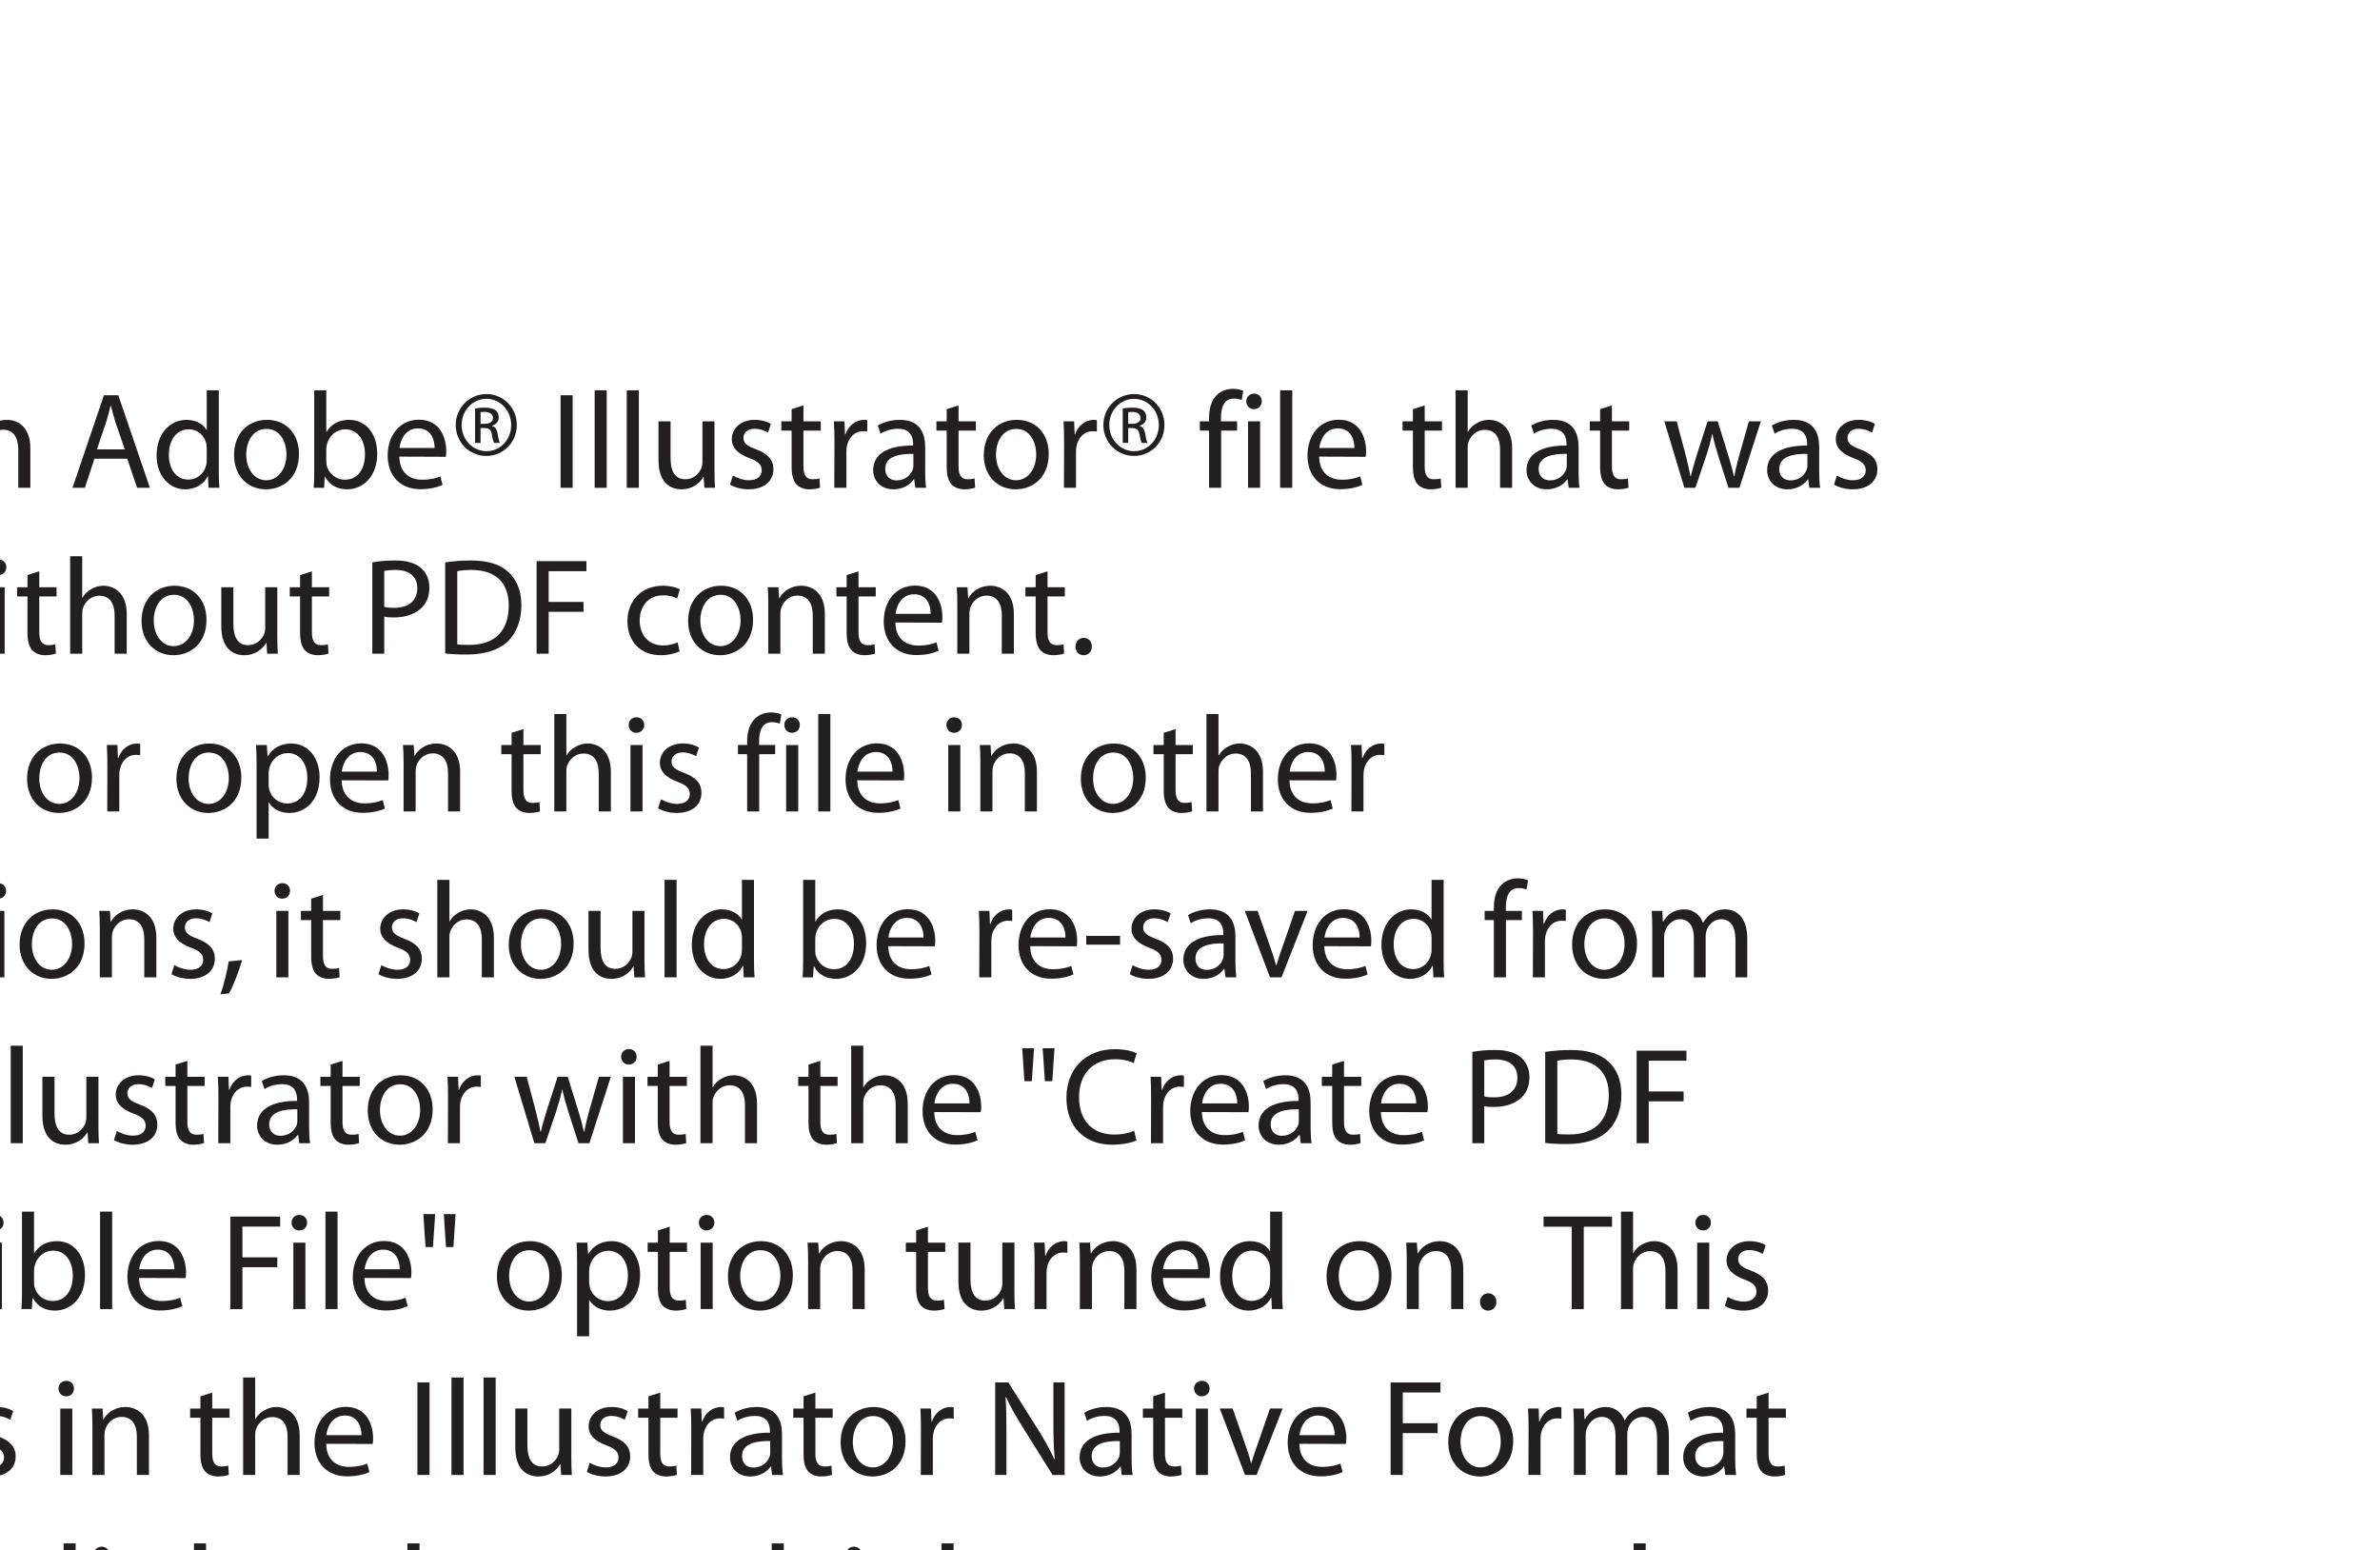 <?xml version="1.0" encoding="UTF-8"?>
<svg xmlns="http://www.w3.org/2000/svg" xmlns:xlink="http://www.w3.org/1999/xlink" width="208.06pt" height="135.5pt" viewBox="0 0 208.06 135.5" version="1.1">
<defs>
<clipPath id="clip1">
  <path d="M 104 33.898 L 109 33.898 L 109 43 L 104 43 Z M 104 33.898 "/>
</clipPath>
<clipPath id="clip2">
  <path d="M 160 36 L 164.199 36 L 164.199 43 L 160 43 Z M 160 36 "/>
</clipPath>
<clipPath id="clip3">
  <path d="M 1 134 L 7 134 L 7 135.5 L 1 135.5 Z M 1 134 "/>
</clipPath>
<clipPath id="clip4">
  <path d="M 8 135 L 10 135 L 10 135.5 L 8 135.5 Z M 8 135 "/>
</clipPath>
<clipPath id="clip5">
  <path d="M 16 134 L 19 134 L 19 135.5 L 16 135.5 Z M 16 134 "/>
</clipPath>
<clipPath id="clip6">
  <path d="M 35 134 L 42 134 L 42 135.5 L 35 135.5 Z M 35 134 "/>
</clipPath>
<clipPath id="clip7">
  <path d="M 67 134 L 73 134 L 73 135.5 L 67 135.5 Z M 67 134 "/>
</clipPath>
<clipPath id="clip8">
  <path d="M 73 135 L 76 135 L 76 135.5 L 73 135.5 Z M 73 135 "/>
</clipPath>
<clipPath id="clip9">
  <path d="M 82 134 L 88 134 L 88 135.5 L 82 135.5 Z M 82 134 "/>
</clipPath>
<clipPath id="clip10">
  <path d="M 142 134 L 148 134 L 148 135.5 L 142 135.5 Z M 142 134 "/>
</clipPath>
</defs>
<g id="surface1">
<path style=" stroke:none;fill-rule:nonzero;fill:rgb(13.699%,12.199%,12.5%);fill-opacity:1;" d="M -2.289 38.402 C -2.289 37.793 -2.301 37.312 -2.34 36.832 L -1.402 36.832 L -1.344 37.781 L -1.32 37.781 C -1.031 37.238 -0.359 36.699 0.602 36.699 C 1.406 36.699 2.652 37.18 2.652 39.172 L 2.652 42.641 L 1.598 42.641 L 1.598 39.293 C 1.598 38.355 1.25 37.562 0.254 37.562 C -0.43 37.562 -0.969 38.055 -1.164 38.645 C -1.211 38.777 -1.234 38.969 -1.234 39.137 L -1.234 42.641 L -2.289 42.641 "/>
<path style=" stroke:none;fill-rule:nonzero;fill:rgb(13.699%,12.199%,12.5%);fill-opacity:1;" d="M 10.91 39.281 L 10.105 36.953 C 9.938 36.426 9.816 35.945 9.699 35.477 L 9.66 35.477 C 9.555 35.945 9.422 36.449 9.266 36.941 L 8.473 39.281 Z M 8.258 40.098 L 7.418 42.641 L 6.336 42.641 L 9.086 34.551 L 10.344 34.551 L 13.105 42.641 L 11.988 42.641 L 11.125 40.098 "/>
<path style=" stroke:none;fill-rule:nonzero;fill:rgb(13.699%,12.199%,12.5%);fill-opacity:1;" d="M 18.074 39.195 C 18.074 39.051 18.059 38.883 18.023 38.738 C 17.867 38.078 17.293 37.527 16.5 37.527 C 15.406 37.527 14.762 38.488 14.762 39.758 C 14.762 40.949 15.348 41.922 16.477 41.922 C 17.184 41.922 17.832 41.441 18.023 40.66 C 18.059 40.516 18.074 40.371 18.074 40.203 Z M 19.129 34.121 L 19.129 41.141 C 19.129 41.656 19.141 42.242 19.176 42.641 L 18.227 42.641 L 18.18 41.633 L 18.156 41.633 C 17.832 42.281 17.137 42.773 16.188 42.773 C 14.785 42.773 13.691 41.582 13.691 39.82 C 13.68 37.875 14.891 36.699 16.297 36.699 C 17.195 36.699 17.797 37.121 18.047 37.574 L 18.074 37.574 L 18.074 34.121 "/>
<path style=" stroke:none;fill-rule:nonzero;fill:rgb(13.699%,12.199%,12.5%);fill-opacity:1;" d="M 23.281 41.98 C 24.289 41.98 25.043 41.031 25.043 39.711 C 25.043 38.727 24.551 37.492 23.305 37.492 C 22.066 37.492 21.527 38.645 21.527 39.746 C 21.527 41.02 22.246 41.98 23.27 41.98 Z M 23.242 42.773 C 21.684 42.773 20.461 41.621 20.461 39.785 C 20.461 37.84 21.742 36.699 23.34 36.699 C 25.008 36.699 26.137 37.91 26.137 39.676 C 26.137 41.836 24.637 42.773 23.258 42.773 "/>
<path style=" stroke:none;fill-rule:nonzero;fill:rgb(13.699%,12.199%,12.5%);fill-opacity:1;" d="M 28.523 40.312 C 28.523 40.445 28.535 40.574 28.559 40.695 C 28.766 41.43 29.387 41.934 30.145 41.934 C 31.262 41.934 31.906 41.031 31.906 39.699 C 31.906 38.523 31.309 37.527 30.18 37.527 C 29.461 37.527 28.789 38.031 28.586 38.824 C 28.547 38.957 28.523 39.102 28.523 39.27 Z M 27.469 34.121 L 28.523 34.121 L 28.523 37.754 L 28.547 37.754 C 28.922 37.105 29.594 36.699 30.527 36.699 C 31.969 36.699 32.977 37.898 32.977 39.652 C 32.977 41.738 31.656 42.773 30.359 42.773 C 29.52 42.773 28.859 42.449 28.418 41.68 L 28.391 41.68 L 28.332 42.641 L 27.422 42.641 C 27.457 42.242 27.469 41.656 27.469 41.141 "/>
<path style=" stroke:none;fill-rule:nonzero;fill:rgb(13.699%,12.199%,12.5%);fill-opacity:1;" d="M 37.992 39.16 C 38.004 38.5 37.715 37.445 36.539 37.445 C 35.461 37.445 35.004 38.43 34.922 39.16 Z M 34.91 39.914 C 34.934 41.344 35.832 41.934 36.891 41.934 C 37.645 41.934 38.113 41.801 38.496 41.645 L 38.688 42.387 C 38.316 42.555 37.668 42.762 36.746 42.762 C 34.969 42.762 33.891 41.57 33.891 39.832 C 33.891 38.066 34.934 36.688 36.625 36.688 C 38.52 36.688 39.012 38.355 39.012 39.426 C 39.012 39.641 39 39.809 38.977 39.93 "/>
<path style=" stroke:none;fill-rule:nonzero;fill:rgb(13.699%,12.199%,12.5%);fill-opacity:1;" d="M 42.012 37.047 L 42.359 37.047 C 42.758 37.047 43.094 36.902 43.094 36.531 C 43.094 36.27 42.898 36.004 42.359 36.004 C 42.203 36.004 42.098 36.016 42.012 36.027 Z M 42.012 38.715 L 41.531 38.715 L 41.531 35.703 C 41.785 35.668 42.023 35.633 42.383 35.633 C 42.84 35.633 43.141 35.727 43.32 35.859 C 43.5 35.992 43.598 36.195 43.598 36.484 C 43.598 36.879 43.332 37.121 43.008 37.215 L 43.008 37.238 C 43.273 37.289 43.453 37.527 43.512 37.973 C 43.586 38.441 43.656 38.621 43.703 38.715 L 43.199 38.715 C 43.129 38.621 43.055 38.344 42.996 37.949 C 42.926 37.562 42.73 37.418 42.348 37.418 L 42.012 37.418 Z M 42.516 34.863 C 41.328 34.863 40.355 35.883 40.355 37.145 C 40.355 38.43 41.328 39.438 42.527 39.438 C 43.727 39.449 44.688 38.43 44.688 37.156 C 44.688 35.883 43.727 34.863 42.527 34.863 Z M 42.527 34.445 C 44.004 34.445 45.18 35.645 45.18 37.145 C 45.18 38.668 44.004 39.855 42.516 39.855 C 41.039 39.855 39.84 38.668 39.84 37.145 C 39.84 35.645 41.039 34.445 42.516 34.445 "/>
<path style=" stroke:none;fill-rule:nonzero;fill:rgb(13.699%,12.199%,12.5%);fill-opacity:1;" d="M 49.008 42.641 L 50.062 42.641 L 50.062 34.551 L 49.008 34.551 Z M 49.008 42.641 "/>
<path style=" stroke:none;fill-rule:nonzero;fill:rgb(13.699%,12.199%,12.5%);fill-opacity:1;" d="M 51.984 42.641 L 53.039 42.641 L 53.039 34.121 L 51.984 34.121 Z M 51.984 42.641 "/>
<path style=" stroke:none;fill-rule:nonzero;fill:rgb(13.699%,12.199%,12.5%);fill-opacity:1;" d="M 54.793 42.641 L 55.848 42.641 L 55.848 34.121 L 54.793 34.121 Z M 54.793 42.641 "/>
<path style=" stroke:none;fill-rule:nonzero;fill:rgb(13.699%,12.199%,12.5%);fill-opacity:1;" d="M 62.461 41.055 C 62.461 41.656 62.473 42.184 62.508 42.641 L 61.574 42.641 L 61.512 41.691 L 61.488 41.691 C 61.223 42.16 60.602 42.773 59.57 42.773 C 58.656 42.773 57.566 42.254 57.566 40.227 L 57.566 36.832 L 58.621 36.832 L 58.621 40.035 C 58.621 41.141 58.969 41.895 59.918 41.895 C 60.625 41.895 61.117 41.402 61.309 40.922 C 61.367 40.781 61.406 40.586 61.406 40.383 L 61.406 36.832 L 62.461 36.832 "/>
<path style=" stroke:none;fill-rule:nonzero;fill:rgb(13.699%,12.199%,12.5%);fill-opacity:1;" d="M 64.066 41.57 C 64.391 41.766 64.945 41.98 65.473 41.98 C 66.227 41.98 66.586 41.605 66.586 41.117 C 66.586 40.613 66.285 40.336 65.52 40.047 C 64.465 39.664 63.973 39.102 63.973 38.402 C 63.973 37.469 64.738 36.699 65.973 36.699 C 66.562 36.699 67.078 36.855 67.391 37.059 L 67.141 37.816 C 66.91 37.684 66.492 37.48 65.953 37.48 C 65.328 37.48 64.992 37.84 64.992 38.273 C 64.992 38.766 65.328 38.98 66.082 39.27 C 67.078 39.641 67.609 40.145 67.609 41.02 C 67.609 42.051 66.805 42.773 65.449 42.773 C 64.809 42.773 64.223 42.602 63.816 42.363 "/>
<path style=" stroke:none;fill-rule:nonzero;fill:rgb(13.699%,12.199%,12.5%);fill-opacity:1;" d="M 70.238 35.438 L 70.238 36.832 L 71.75 36.832 L 71.75 37.637 L 70.238 37.637 L 70.238 40.77 C 70.238 41.488 70.441 41.895 71.027 41.895 C 71.316 41.895 71.484 41.871 71.641 41.824 L 71.688 42.629 C 71.484 42.699 71.16 42.773 70.754 42.773 C 70.262 42.773 69.863 42.602 69.613 42.328 C 69.324 42.004 69.203 41.488 69.203 40.805 L 69.203 37.637 L 68.305 37.637 L 68.305 36.832 L 69.203 36.832 L 69.203 35.766 "/>
<path style=" stroke:none;fill-rule:nonzero;fill:rgb(13.699%,12.199%,12.5%);fill-opacity:1;" d="M 72.949 38.645 C 72.949 37.961 72.934 37.371 72.898 36.832 L 73.824 36.832 L 73.871 37.973 L 73.906 37.973 C 74.172 37.191 74.82 36.699 75.527 36.699 C 75.637 36.699 75.719 36.711 75.816 36.734 L 75.816 37.719 C 75.695 37.707 75.59 37.695 75.445 37.695 C 74.699 37.695 74.172 38.258 74.027 39.039 C 74.004 39.195 73.992 39.363 73.992 39.543 L 73.992 42.641 L 72.934 42.641 "/>
<path style=" stroke:none;fill-rule:nonzero;fill:rgb(13.699%,12.199%,12.5%);fill-opacity:1;" d="M 79.848 39.676 C 78.695 39.652 77.387 39.855 77.387 40.984 C 77.387 41.68 77.844 41.992 78.371 41.992 C 79.141 41.992 79.633 41.512 79.801 41.02 C 79.836 40.91 79.848 40.793 79.848 40.684 Z M 80.879 41.246 C 80.879 41.75 80.902 42.242 80.965 42.641 L 80.016 42.641 L 79.918 41.906 L 79.883 41.906 C 79.57 42.363 78.938 42.773 78.109 42.773 C 76.93 42.773 76.332 41.945 76.332 41.105 C 76.332 39.699 77.578 38.934 79.824 38.945 L 79.824 38.824 C 79.824 38.344 79.691 37.469 78.504 37.48 C 77.953 37.48 77.387 37.637 76.98 37.91 L 76.738 37.203 C 77.219 36.902 77.926 36.699 78.66 36.699 C 80.449 36.699 80.879 37.91 80.879 39.074 "/>
<path style=" stroke:none;fill-rule:nonzero;fill:rgb(13.699%,12.199%,12.5%);fill-opacity:1;" d="M 83.797 35.438 L 83.797 36.832 L 85.309 36.832 L 85.309 37.637 L 83.797 37.637 L 83.797 40.77 C 83.797 41.488 84 41.895 84.586 41.895 C 84.875 41.895 85.043 41.871 85.199 41.824 L 85.246 42.629 C 85.043 42.699 84.719 42.773 84.309 42.773 C 83.82 42.773 83.422 42.602 83.172 42.328 C 82.883 42.004 82.762 41.488 82.762 40.805 L 82.762 37.637 L 81.863 37.637 L 81.863 36.832 L 82.762 36.832 L 82.762 35.766 "/>
<path style=" stroke:none;fill-rule:nonzero;fill:rgb(13.699%,12.199%,12.5%);fill-opacity:1;" d="M 88.824 41.98 C 89.832 41.98 90.586 41.031 90.586 39.711 C 90.586 38.727 90.094 37.492 88.848 37.492 C 87.613 37.492 87.07 38.645 87.07 39.746 C 87.07 41.02 87.793 41.98 88.809 41.98 Z M 88.789 42.773 C 87.227 42.773 86.004 41.621 86.004 39.785 C 86.004 37.84 87.289 36.699 88.883 36.699 C 90.551 36.699 91.68 37.91 91.68 39.676 C 91.68 41.836 90.18 42.773 88.801 42.773 "/>
<path style=" stroke:none;fill-rule:nonzero;fill:rgb(13.699%,12.199%,12.5%);fill-opacity:1;" d="M 93.023 38.645 C 93.023 37.961 93.012 37.371 92.977 36.832 L 93.898 36.832 L 93.949 37.973 L 93.984 37.973 C 94.246 37.191 94.895 36.699 95.602 36.699 C 95.711 36.699 95.793 36.711 95.891 36.734 L 95.891 37.719 C 95.77 37.707 95.664 37.695 95.52 37.695 C 94.773 37.695 94.246 38.258 94.102 39.039 C 94.078 39.195 94.066 39.363 94.066 39.543 L 94.066 42.641 L 93.012 42.641 "/>
<path style=" stroke:none;fill-rule:nonzero;fill:rgb(13.699%,12.199%,12.5%);fill-opacity:1;" d="M 98.629 37.047 L 98.973 37.047 C 99.371 37.047 99.707 36.902 99.707 36.531 C 99.707 36.27 99.516 36.004 98.973 36.004 C 98.82 36.004 98.711 36.016 98.629 36.027 Z M 98.629 38.715 L 98.148 38.715 L 98.148 35.703 C 98.398 35.668 98.641 35.633 99 35.633 C 99.457 35.633 99.754 35.727 99.934 35.859 C 100.113 35.992 100.211 36.195 100.211 36.484 C 100.211 36.879 99.945 37.121 99.625 37.215 L 99.625 37.238 C 99.887 37.289 100.066 37.527 100.129 37.973 C 100.199 38.441 100.27 38.621 100.316 38.715 L 99.816 38.715 C 99.742 38.621 99.672 38.344 99.609 37.949 C 99.539 37.562 99.348 37.418 98.965 37.418 L 98.629 37.418 Z M 99.133 34.863 C 97.941 34.863 96.973 35.883 96.973 37.145 C 96.973 38.43 97.941 39.438 99.141 39.438 C 100.344 39.449 101.305 38.43 101.305 37.156 C 101.305 35.883 100.344 34.863 99.141 34.863 Z M 99.141 34.445 C 100.617 34.445 101.797 35.645 101.797 37.145 C 101.797 38.668 100.617 39.855 99.133 39.855 C 97.656 39.855 96.457 38.668 96.457 37.145 C 96.457 35.645 97.656 34.445 99.133 34.445 "/>
<g clip-path="url(#clip1)" clip-rule="nonzero">
<path style=" stroke:none;fill-rule:nonzero;fill:rgb(13.699%,12.199%,12.5%);fill-opacity:1;" d="M 105.695 42.641 L 105.695 37.637 L 104.891 37.637 L 104.891 36.832 L 105.695 36.832 L 105.695 36.555 C 105.695 35.738 105.887 34.996 106.379 34.527 C 106.773 34.145 107.305 33.988 107.781 33.988 C 108.168 33.988 108.48 34.07 108.684 34.156 L 108.551 34.973 C 108.383 34.898 108.18 34.84 107.867 34.84 C 106.98 34.84 106.738 35.633 106.738 36.52 L 106.738 36.832 L 108.145 36.832 L 108.145 37.637 L 106.754 37.637 L 106.754 42.641 "/>
</g>
<path style=" stroke:none;fill-rule:nonzero;fill:rgb(13.699%,12.199%,12.5%);fill-opacity:1;" d="M 109.105 36.832 L 110.16 36.832 L 110.16 42.641 L 109.105 42.641 Z M 109.609 35.766 C 109.211 35.766 108.949 35.453 108.949 35.078 C 108.949 34.711 109.223 34.406 109.633 34.406 C 110.039 34.406 110.305 34.711 110.305 35.078 C 110.305 35.453 110.039 35.766 109.621 35.766 "/>
<path style=" stroke:none;fill-rule:nonzero;fill:rgb(13.699%,12.199%,12.5%);fill-opacity:1;" d="M 111.91 42.641 L 112.969 42.641 L 112.969 34.121 L 111.91 34.121 Z M 111.91 42.641 "/>
<path style=" stroke:none;fill-rule:nonzero;fill:rgb(13.699%,12.199%,12.5%);fill-opacity:1;" d="M 118.402 39.16 C 118.418 38.5 118.129 37.445 116.953 37.445 C 115.871 37.445 115.418 38.43 115.332 39.16 Z M 115.32 39.914 C 115.344 41.344 116.246 41.934 117.301 41.934 C 118.055 41.934 118.523 41.801 118.91 41.645 L 119.102 42.387 C 118.727 42.555 118.082 42.762 117.156 42.762 C 115.383 42.762 114.301 41.57 114.301 39.832 C 114.301 38.066 115.344 36.688 117.035 36.688 C 118.934 36.688 119.426 38.355 119.426 39.426 C 119.426 39.641 119.414 39.809 119.387 39.93 "/>
<path style=" stroke:none;fill-rule:nonzero;fill:rgb(13.699%,12.199%,12.5%);fill-opacity:1;" d="M 124.547 35.438 L 124.547 36.832 L 126.059 36.832 L 126.059 37.637 L 124.547 37.637 L 124.547 40.77 C 124.547 41.488 124.75 41.895 125.34 41.895 C 125.629 41.895 125.797 41.871 125.949 41.824 L 126 42.629 C 125.797 42.699 125.473 42.773 125.062 42.773 C 124.57 42.773 124.176 42.602 123.926 42.328 C 123.637 42.004 123.516 41.488 123.516 40.805 L 123.516 37.637 L 122.613 37.637 L 122.613 36.832 L 123.516 36.832 L 123.516 35.766 "/>
<path style=" stroke:none;fill-rule:nonzero;fill:rgb(13.699%,12.199%,12.5%);fill-opacity:1;" d="M 127.246 34.121 L 128.305 34.121 L 128.305 37.742 L 128.328 37.742 C 128.496 37.445 128.758 37.168 129.086 37 C 129.395 36.809 129.77 36.699 130.164 36.699 C 130.941 36.699 132.191 37.18 132.191 39.184 L 132.191 42.641 L 131.137 42.641 L 131.137 39.305 C 131.137 38.355 130.789 37.574 129.789 37.574 C 129.105 37.574 128.578 38.055 128.375 38.633 C 128.316 38.773 128.305 38.934 128.305 39.137 L 128.305 42.641 L 127.246 42.641 "/>
<path style=" stroke:none;fill-rule:nonzero;fill:rgb(13.699%,12.199%,12.5%);fill-opacity:1;" d="M 136.969 39.676 C 135.816 39.652 134.508 39.855 134.508 40.984 C 134.508 41.68 134.965 41.992 135.492 41.992 C 136.258 41.992 136.75 41.512 136.918 41.02 C 136.953 40.91 136.969 40.793 136.969 40.684 Z M 138 41.246 C 138 41.75 138.023 42.242 138.082 42.641 L 137.137 42.641 L 137.039 41.906 L 137.004 41.906 C 136.691 42.363 136.055 42.773 135.227 42.773 C 134.051 42.773 133.449 41.945 133.449 41.105 C 133.449 39.699 134.699 38.934 136.945 38.945 L 136.945 38.824 C 136.945 38.344 136.812 37.469 135.621 37.48 C 135.07 37.48 134.508 37.637 134.098 37.91 L 133.859 37.203 C 134.34 36.902 135.047 36.699 135.777 36.699 C 137.566 36.699 138 37.91 138 39.074 "/>
<path style=" stroke:none;fill-rule:nonzero;fill:rgb(13.699%,12.199%,12.5%);fill-opacity:1;" d="M 140.914 35.438 L 140.914 36.832 L 142.426 36.832 L 142.426 37.637 L 140.914 37.637 L 140.914 40.77 C 140.914 41.488 141.117 41.895 141.707 41.895 C 141.996 41.895 142.164 41.871 142.316 41.824 L 142.367 42.629 C 142.164 42.699 141.84 42.773 141.434 42.773 C 140.938 42.773 140.543 42.602 140.289 42.328 C 140.004 42.004 139.883 41.488 139.883 40.805 L 139.883 37.637 L 138.98 37.637 L 138.98 36.832 L 139.883 36.832 L 139.883 35.766 "/>
<path style=" stroke:none;fill-rule:nonzero;fill:rgb(13.699%,12.199%,12.5%);fill-opacity:1;" d="M 146.578 36.832 L 147.359 39.77 C 147.516 40.418 147.672 41.031 147.777 41.633 L 147.812 41.633 C 147.945 41.043 148.141 40.418 148.328 39.785 L 149.277 36.832 L 150.164 36.832 L 151.066 39.734 C 151.281 40.418 151.449 41.043 151.582 41.633 L 151.617 41.633 C 151.715 41.043 151.871 40.434 152.062 39.746 L 152.891 36.832 L 153.934 36.832 L 152.062 42.641 L 151.102 42.641 L 150.215 39.867 C 150.012 39.207 149.844 38.633 149.699 37.949 L 149.676 37.949 C 149.531 38.645 149.352 39.258 149.145 39.879 L 148.211 42.641 L 147.25 42.641 L 145.496 36.832 "/>
<path style=" stroke:none;fill-rule:nonzero;fill:rgb(13.699%,12.199%,12.5%);fill-opacity:1;" d="M 158.004 39.676 C 156.852 39.652 155.543 39.855 155.543 40.984 C 155.543 41.68 155.996 41.992 156.527 41.992 C 157.297 41.992 157.785 41.512 157.953 41.02 C 157.988 40.91 158.004 40.793 158.004 40.684 Z M 159.035 41.246 C 159.035 41.75 159.059 42.242 159.117 42.641 L 158.172 42.641 L 158.074 41.906 L 158.039 41.906 C 157.727 42.363 157.09 42.773 156.262 42.773 C 155.086 42.773 154.484 41.945 154.484 41.105 C 154.484 39.699 155.734 38.934 157.98 38.945 L 157.98 38.824 C 157.98 38.344 157.848 37.469 156.656 37.48 C 156.105 37.48 155.543 37.637 155.137 37.91 L 154.895 37.203 C 155.375 36.902 156.082 36.699 156.812 36.699 C 158.602 36.699 159.035 37.91 159.035 39.074 "/>
<g clip-path="url(#clip2)" clip-rule="nonzero">
<path style=" stroke:none;fill-rule:nonzero;fill:rgb(13.699%,12.199%,12.5%);fill-opacity:1;" d="M 160.582 41.57 C 160.906 41.766 161.461 41.98 161.984 41.98 C 162.742 41.98 163.102 41.605 163.102 41.117 C 163.102 40.613 162.801 40.336 162.035 40.047 C 160.977 39.664 160.484 39.102 160.484 38.402 C 160.484 37.469 161.254 36.699 162.488 36.699 C 163.078 36.699 163.594 36.855 163.906 37.059 L 163.652 37.816 C 163.426 37.684 163.008 37.48 162.465 37.48 C 161.844 37.48 161.508 37.84 161.508 38.273 C 161.508 38.766 161.844 38.98 162.598 39.27 C 163.594 39.641 164.121 40.145 164.121 41.02 C 164.121 42.051 163.316 42.773 161.965 42.773 C 161.324 42.773 160.738 42.602 160.328 42.363 "/>
</g>
<path style=" stroke:none;fill-rule:nonzero;fill:rgb(13.699%,12.199%,12.5%);fill-opacity:1;" d="M -0.645 51.332 L 0.41 51.332 L 0.41 57.141 L -0.645 57.141 Z M -0.141 50.266 C -0.539 50.266 -0.801 49.953 -0.801 49.578 C -0.801 49.207 -0.523 48.906 -0.117 48.906 C 0.289 48.906 0.555 49.207 0.555 49.578 C 0.555 49.953 0.289 50.266 -0.129 50.266 "/>
<path style=" stroke:none;fill-rule:nonzero;fill:rgb(13.699%,12.199%,12.5%);fill-opacity:1;" d="M 3.434 49.941 L 3.434 51.332 L 4.945 51.332 L 4.945 52.137 L 3.434 52.137 L 3.434 55.27 C 3.434 55.988 3.637 56.395 4.227 56.395 C 4.512 56.395 4.68 56.371 4.836 56.324 L 4.887 57.129 C 4.68 57.199 4.355 57.273 3.949 57.273 C 3.457 57.273 3.062 57.102 2.809 56.828 C 2.52 56.504 2.402 55.988 2.402 55.305 L 2.402 52.137 L 1.5 52.137 L 1.5 51.332 L 2.402 51.332 L 2.402 50.266 "/>
<path style=" stroke:none;fill-rule:nonzero;fill:rgb(13.699%,12.199%,12.5%);fill-opacity:1;" d="M 6.133 48.621 L 7.188 48.621 L 7.188 52.242 L 7.215 52.242 C 7.383 51.941 7.645 51.668 7.969 51.5 C 8.281 51.309 8.652 51.199 9.051 51.199 C 9.828 51.199 11.078 51.68 11.078 53.684 L 11.078 57.141 L 10.02 57.141 L 10.02 53.805 C 10.02 52.855 9.672 52.074 8.676 52.074 C 7.992 52.074 7.465 52.559 7.262 53.133 C 7.199 53.273 7.188 53.434 7.188 53.637 L 7.188 57.141 L 6.133 57.141 "/>
<path style=" stroke:none;fill-rule:nonzero;fill:rgb(13.699%,12.199%,12.5%);fill-opacity:1;" d="M 15.195 56.48 C 16.203 56.48 16.957 55.531 16.957 54.211 C 16.957 53.227 16.465 51.992 15.219 51.992 C 13.98 51.992 13.441 53.145 13.441 54.246 C 13.441 55.52 14.16 56.48 15.18 56.48 Z M 15.156 57.273 C 13.598 57.273 12.375 56.121 12.375 54.285 C 12.375 52.34 13.656 51.199 15.254 51.199 C 16.922 51.199 18.051 52.41 18.051 54.176 C 18.051 56.336 16.551 57.273 15.168 57.273 "/>
<path style=" stroke:none;fill-rule:nonzero;fill:rgb(13.699%,12.199%,12.5%);fill-opacity:1;" d="M 24.242 55.555 C 24.242 56.156 24.254 56.684 24.289 57.141 L 23.352 57.141 L 23.293 56.191 L 23.27 56.191 C 23.004 56.66 22.383 57.273 21.348 57.273 C 20.438 57.273 19.344 56.758 19.344 54.727 L 19.344 51.332 L 20.402 51.332 L 20.402 54.535 C 20.402 55.641 20.75 56.395 21.699 56.395 C 22.406 56.395 22.898 55.902 23.09 55.422 C 23.148 55.281 23.184 55.086 23.184 54.883 L 23.184 51.332 L 24.242 51.332 "/>
<path style=" stroke:none;fill-rule:nonzero;fill:rgb(13.699%,12.199%,12.5%);fill-opacity:1;" d="M 27.266 49.941 L 27.266 51.332 L 28.777 51.332 L 28.777 52.137 L 27.266 52.137 L 27.266 55.27 C 27.266 55.988 27.469 56.395 28.059 56.395 C 28.344 56.395 28.516 56.371 28.668 56.324 L 28.719 57.129 C 28.516 57.199 28.191 57.273 27.781 57.273 C 27.289 57.273 26.895 57.102 26.641 56.828 C 26.352 56.504 26.234 55.988 26.234 55.305 L 26.234 52.137 L 25.332 52.137 L 25.332 51.332 L 26.234 51.332 L 26.234 50.266 "/>
<path style=" stroke:none;fill-rule:nonzero;fill:rgb(13.699%,12.199%,12.5%);fill-opacity:1;" d="M 33.59 53.047 C 33.816 53.109 34.117 53.133 34.453 53.133 C 35.723 53.133 36.48 52.508 36.48 51.414 C 36.48 50.336 35.723 49.82 34.574 49.82 C 34.117 49.82 33.77 49.867 33.59 49.902 Z M 32.547 49.16 C 33.051 49.062 33.711 48.992 34.551 48.992 C 35.582 48.992 36.336 49.23 36.816 49.664 C 37.262 50.047 37.535 50.637 37.535 51.355 C 37.535 52.09 37.32 52.664 36.902 53.082 C 36.348 53.672 35.449 53.973 34.43 53.973 C 34.117 53.973 33.828 53.961 33.59 53.898 L 33.59 57.141 L 32.547 57.141 "/>
<path style=" stroke:none;fill-rule:nonzero;fill:rgb(13.699%,12.199%,12.5%);fill-opacity:1;" d="M 39.973 56.324 C 40.238 56.371 40.621 56.371 41.031 56.371 C 43.262 56.383 44.473 55.125 44.473 52.941 C 44.484 51.008 43.406 49.82 41.199 49.82 C 40.656 49.82 40.25 49.867 39.973 49.93 Z M 38.918 49.16 C 39.566 49.062 40.32 48.992 41.148 48.992 C 42.648 48.992 43.719 49.328 44.426 49.988 C 45.156 50.648 45.578 51.598 45.578 52.902 C 45.578 54.223 45.156 55.305 44.414 56.047 C 43.645 56.805 42.398 57.211 40.824 57.211 C 40.07 57.211 39.457 57.188 38.918 57.117 "/>
<path style=" stroke:none;fill-rule:nonzero;fill:rgb(13.699%,12.199%,12.5%);fill-opacity:1;" d="M 46.91 49.051 L 51.266 49.051 L 51.266 49.93 L 47.965 49.93 L 47.965 52.617 L 51.012 52.617 L 51.012 53.48 L 47.965 53.48 L 47.965 57.141 L 46.91 57.141 "/>
<path style=" stroke:none;fill-rule:nonzero;fill:rgb(13.699%,12.199%,12.5%);fill-opacity:1;" d="M 59.414 56.934 C 59.137 57.066 58.527 57.273 57.746 57.273 C 55.992 57.273 54.852 56.082 54.852 54.297 C 54.852 52.508 56.078 51.199 57.973 51.199 C 58.598 51.199 59.148 51.355 59.438 51.512 L 59.199 52.316 C 58.945 52.184 58.551 52.039 57.973 52.039 C 56.641 52.039 55.922 53.035 55.922 54.246 C 55.922 55.59 56.785 56.418 57.938 56.418 C 58.539 56.418 58.934 56.277 59.234 56.145 "/>
<path style=" stroke:none;fill-rule:nonzero;fill:rgb(13.699%,12.199%,12.5%);fill-opacity:1;" d="M 62.977 56.48 C 63.984 56.48 64.742 55.531 64.742 54.211 C 64.742 53.227 64.25 51.992 63 51.992 C 61.766 51.992 61.223 53.145 61.223 54.246 C 61.223 55.52 61.945 56.48 62.965 56.48 Z M 62.941 57.273 C 61.379 57.273 60.156 56.121 60.156 54.285 C 60.156 52.34 61.441 51.199 63.035 51.199 C 64.703 51.199 65.832 52.41 65.832 54.176 C 65.832 56.336 64.332 57.273 62.953 57.273 "/>
<path style=" stroke:none;fill-rule:nonzero;fill:rgb(13.699%,12.199%,12.5%);fill-opacity:1;" d="M 67.164 52.902 C 67.164 52.293 67.152 51.812 67.117 51.332 L 68.051 51.332 L 68.113 52.281 L 68.137 52.281 C 68.426 51.738 69.098 51.199 70.055 51.199 C 70.859 51.199 72.109 51.68 72.109 53.672 L 72.109 57.141 L 71.051 57.141 L 71.051 53.793 C 71.051 52.855 70.703 52.062 69.707 52.062 C 69.023 52.062 68.484 52.555 68.293 53.145 C 68.246 53.277 68.219 53.469 68.219 53.637 L 68.219 57.141 L 67.164 57.141 "/>
<path style=" stroke:none;fill-rule:nonzero;fill:rgb(13.699%,12.199%,12.5%);fill-opacity:1;" d="M 75.051 49.941 L 75.051 51.332 L 76.559 51.332 L 76.559 52.137 L 75.051 52.137 L 75.051 55.27 C 75.051 55.988 75.254 56.395 75.84 56.395 C 76.129 56.395 76.297 56.371 76.453 56.324 L 76.5 57.129 C 76.297 57.199 75.973 57.273 75.566 57.273 C 75.074 57.273 74.676 57.102 74.426 56.828 C 74.137 56.504 74.016 55.988 74.016 55.305 L 74.016 52.137 L 73.117 52.137 L 73.117 51.332 L 74.016 51.332 L 74.016 50.266 "/>
<path style=" stroke:none;fill-rule:nonzero;fill:rgb(13.699%,12.199%,12.5%);fill-opacity:1;" d="M 81.359 53.66 C 81.375 53 81.086 51.945 79.91 51.945 C 78.828 51.945 78.375 52.93 78.289 53.66 Z M 78.277 54.414 C 78.301 55.844 79.203 56.43 80.258 56.43 C 81.012 56.43 81.48 56.301 81.867 56.145 L 82.055 56.887 C 81.684 57.055 81.039 57.262 80.113 57.262 C 78.34 57.262 77.258 56.07 77.258 54.332 C 77.258 52.566 78.301 51.188 79.992 51.188 C 81.891 51.188 82.383 52.855 82.383 53.926 C 82.383 54.141 82.371 54.309 82.344 54.43 "/>
<path style=" stroke:none;fill-rule:nonzero;fill:rgb(13.699%,12.199%,12.5%);fill-opacity:1;" d="M 83.688 52.902 C 83.688 52.293 83.676 51.812 83.641 51.332 L 84.578 51.332 L 84.637 52.281 L 84.66 52.281 C 84.949 51.738 85.621 51.199 86.582 51.199 C 87.387 51.199 88.633 51.68 88.633 53.672 L 88.633 57.141 L 87.578 57.141 L 87.578 53.793 C 87.578 52.855 87.23 52.062 86.234 52.062 C 85.547 52.062 85.008 52.555 84.816 53.145 C 84.77 53.277 84.746 53.469 84.746 53.637 L 84.746 57.141 L 83.688 57.141 "/>
<path style=" stroke:none;fill-rule:nonzero;fill:rgb(13.699%,12.199%,12.5%);fill-opacity:1;" d="M 91.574 49.941 L 91.574 51.332 L 93.086 51.332 L 93.086 52.137 L 91.574 52.137 L 91.574 55.27 C 91.574 55.988 91.777 56.395 92.363 56.395 C 92.652 56.395 92.82 56.371 92.977 56.324 L 93.023 57.129 C 92.82 57.199 92.496 57.273 92.09 57.273 C 91.594 57.273 91.199 57.102 90.949 56.828 C 90.66 56.504 90.539 55.988 90.539 55.305 L 90.539 52.137 L 89.641 52.137 L 89.641 51.332 L 90.539 51.332 L 90.539 50.266 "/>
<path style=" stroke:none;fill-rule:nonzero;fill:rgb(13.699%,12.199%,12.5%);fill-opacity:1;" d="M 94.719 57.273 C 94.309 57.273 94.02 56.949 94.02 56.516 C 94.02 56.082 94.32 55.758 94.738 55.758 C 95.16 55.758 95.449 56.07 95.449 56.516 C 95.449 56.949 95.16 57.273 94.73 57.273 "/>
<path style=" stroke:none;fill-rule:nonzero;fill:rgb(13.699%,12.199%,12.5%);fill-opacity:1;" d="M 5.188 70.27 C 6.195 70.27 6.949 69.324 6.949 68 C 6.949 67.02 6.457 65.781 5.211 65.781 C 3.973 65.781 3.434 66.934 3.434 68.039 C 3.434 69.309 4.152 70.27 5.172 70.27 Z M 5.148 71.062 C 3.59 71.062 2.367 69.91 2.367 68.074 C 2.367 66.129 3.648 64.992 5.246 64.992 C 6.914 64.992 8.043 66.203 8.043 67.965 C 8.043 70.125 6.543 71.062 5.16 71.062 "/>
<path style=" stroke:none;fill-rule:nonzero;fill:rgb(13.699%,12.199%,12.5%);fill-opacity:1;" d="M 9.387 66.934 C 9.387 66.25 9.375 65.66 9.336 65.121 L 10.262 65.121 L 10.309 66.262 L 10.344 66.262 C 10.609 65.48 11.258 64.992 11.965 64.992 C 12.074 64.992 12.156 65 12.254 65.027 L 12.254 66.012 C 12.133 65.996 12.027 65.984 11.883 65.984 C 11.137 65.984 10.609 66.551 10.465 67.328 C 10.441 67.484 10.43 67.656 10.43 67.832 L 10.43 70.93 L 9.375 70.93 "/>
<path style=" stroke:none;fill-rule:nonzero;fill:rgb(13.699%,12.199%,12.5%);fill-opacity:1;" d="M 18.242 70.27 C 19.25 70.27 20.004 69.324 20.004 68 C 20.004 67.02 19.512 65.781 18.266 65.781 C 17.031 65.781 16.488 66.934 16.488 68.039 C 16.488 69.309 17.211 70.27 18.23 70.27 Z M 18.207 71.062 C 16.645 71.062 15.422 69.91 15.422 68.074 C 15.422 66.129 16.707 64.992 18.301 64.992 C 19.969 64.992 21.098 66.203 21.098 67.965 C 21.098 70.125 19.598 71.062 18.219 71.062 "/>
<path style=" stroke:none;fill-rule:nonzero;fill:rgb(13.699%,12.199%,12.5%);fill-opacity:1;" d="M 23.484 68.566 C 23.484 68.711 23.496 68.867 23.531 68.996 C 23.715 69.73 24.359 70.234 25.105 70.234 C 26.223 70.234 26.867 69.324 26.867 67.992 C 26.867 66.824 26.27 65.828 25.152 65.828 C 24.434 65.828 23.75 66.332 23.547 67.125 C 23.52 67.27 23.484 67.426 23.484 67.559 Z M 22.43 67.02 C 22.43 66.273 22.418 65.672 22.383 65.125 L 23.328 65.125 L 23.391 66.117 L 23.41 66.117 C 23.832 65.398 24.531 64.992 25.465 64.992 C 26.883 64.992 27.938 66.176 27.938 67.941 C 27.938 70.031 26.652 71.062 25.297 71.062 C 24.516 71.062 23.855 70.727 23.508 70.148 L 23.484 70.148 L 23.484 73.305 L 22.43 73.305 "/>
<path style=" stroke:none;fill-rule:nonzero;fill:rgb(13.699%,12.199%,12.5%);fill-opacity:1;" d="M 32.953 67.449 C 32.965 66.789 32.676 65.734 31.5 65.734 C 30.422 65.734 29.965 66.719 29.879 67.449 Z M 29.867 68.207 C 29.895 69.633 30.793 70.223 31.848 70.223 C 32.605 70.223 33.074 70.09 33.457 69.934 L 33.648 70.68 C 33.277 70.848 32.629 71.051 31.703 71.051 C 29.93 71.051 28.848 69.863 28.848 68.125 C 28.848 66.355 29.895 64.977 31.586 64.977 C 33.48 64.977 33.973 66.645 33.973 67.715 C 33.973 67.93 33.961 68.098 33.938 68.219 "/>
<path style=" stroke:none;fill-rule:nonzero;fill:rgb(13.699%,12.199%,12.5%);fill-opacity:1;" d="M 35.281 66.695 C 35.281 66.082 35.266 65.602 35.23 65.125 L 36.168 65.125 L 36.227 66.07 L 36.254 66.07 C 36.539 65.531 37.211 64.988 38.172 64.988 C 38.977 64.988 40.223 65.469 40.223 67.461 L 40.223 70.93 L 39.168 70.93 L 39.168 67.582 C 39.168 66.645 38.82 65.852 37.824 65.852 C 37.141 65.852 36.598 66.344 36.406 66.934 C 36.359 67.066 36.336 67.258 36.336 67.426 L 36.336 70.93 L 35.281 70.93 "/>
<path style=" stroke:none;fill-rule:nonzero;fill:rgb(13.699%,12.199%,12.5%);fill-opacity:1;" d="M 45.758 63.73 L 45.758 65.125 L 47.27 65.125 L 47.27 65.926 L 45.758 65.926 L 45.758 69.059 C 45.758 69.777 45.961 70.184 46.547 70.184 C 46.836 70.184 47.004 70.16 47.16 70.113 L 47.207 70.918 C 47.004 70.992 46.68 71.062 46.273 71.062 C 45.781 71.062 45.383 70.895 45.133 70.617 C 44.844 70.293 44.723 69.777 44.723 69.094 L 44.723 65.926 L 43.824 65.926 L 43.824 65.125 L 44.723 65.125 L 44.723 64.055 "/>
<path style=" stroke:none;fill-rule:nonzero;fill:rgb(13.699%,12.199%,12.5%);fill-opacity:1;" d="M 48.457 62.41 L 49.512 62.41 L 49.512 66.035 L 49.535 66.035 C 49.703 65.734 49.969 65.461 50.293 65.293 C 50.605 65.098 50.977 64.988 51.371 64.988 C 52.152 64.988 53.402 65.469 53.402 67.473 L 53.402 70.93 L 52.344 70.93 L 52.344 67.594 C 52.344 66.645 51.996 65.867 51 65.867 C 50.316 65.867 49.789 66.348 49.586 66.922 C 49.523 67.066 49.512 67.223 49.512 67.426 L 49.512 70.93 L 48.457 70.93 "/>
<path style=" stroke:none;fill-rule:nonzero;fill:rgb(13.699%,12.199%,12.5%);fill-opacity:1;" d="M 55.117 65.125 L 56.172 65.125 L 56.172 70.93 L 55.117 70.93 Z M 55.621 64.055 C 55.223 64.055 54.961 63.742 54.961 63.371 C 54.961 62.996 55.234 62.699 55.645 62.699 C 56.051 62.699 56.316 62.996 56.316 63.371 C 56.316 63.742 56.051 64.055 55.633 64.055 "/>
<path style=" stroke:none;fill-rule:nonzero;fill:rgb(13.699%,12.199%,12.5%);fill-opacity:1;" d="M 57.781 69.863 C 58.105 70.055 58.656 70.27 59.184 70.27 C 59.941 70.27 60.301 69.898 60.301 69.406 C 60.301 68.902 60 68.629 59.23 68.34 C 58.176 67.957 57.684 67.391 57.684 66.695 C 57.684 65.758 58.453 64.988 59.688 64.988 C 60.277 64.988 60.793 65.145 61.105 65.348 L 60.852 66.105 C 60.625 65.973 60.203 65.77 59.664 65.77 C 59.039 65.77 58.703 66.129 58.703 66.562 C 58.703 67.055 59.039 67.27 59.797 67.559 C 60.793 67.93 61.32 68.434 61.32 69.309 C 61.32 70.34 60.516 71.062 59.16 71.062 C 58.523 71.062 57.938 70.895 57.527 70.656 "/>
<path style=" stroke:none;fill-rule:nonzero;fill:rgb(13.699%,12.199%,12.5%);fill-opacity:1;" d="M 65.316 70.93 L 65.316 65.926 L 64.512 65.926 L 64.512 65.121 L 65.316 65.121 L 65.316 64.844 C 65.316 64.031 65.508 63.285 66 62.816 C 66.395 62.434 66.922 62.277 67.402 62.277 C 67.789 62.277 68.102 62.363 68.305 62.445 L 68.172 63.262 C 68.004 63.191 67.801 63.129 67.488 63.129 C 66.602 63.129 66.359 63.922 66.359 64.809 L 66.359 65.121 L 67.766 65.121 L 67.766 65.926 L 66.371 65.926 L 66.371 70.93 "/>
<path style=" stroke:none;fill-rule:nonzero;fill:rgb(13.699%,12.199%,12.5%);fill-opacity:1;" d="M 68.723 65.125 L 69.781 65.125 L 69.781 70.93 L 68.723 70.93 Z M 69.227 64.055 C 68.832 64.055 68.566 63.742 68.566 63.371 C 68.566 62.996 68.844 62.699 69.254 62.699 C 69.66 62.699 69.922 62.996 69.922 63.371 C 69.922 63.742 69.66 64.055 69.238 64.055 "/>
<path style=" stroke:none;fill-rule:nonzero;fill:rgb(13.699%,12.199%,12.5%);fill-opacity:1;" d="M 71.531 70.93 L 72.59 70.93 L 72.59 62.41 L 71.531 62.41 Z M 71.531 70.93 "/>
<path style=" stroke:none;fill-rule:nonzero;fill:rgb(13.699%,12.199%,12.5%);fill-opacity:1;" d="M 78.023 67.449 C 78.035 66.789 77.75 65.734 76.574 65.734 C 75.492 65.734 75.035 66.719 74.953 67.449 Z M 74.941 68.207 C 74.965 69.633 75.863 70.223 76.918 70.223 C 77.676 70.223 78.145 70.09 78.527 69.934 L 78.719 70.68 C 78.348 70.848 77.699 71.051 76.777 71.051 C 75 71.051 73.918 69.863 73.918 68.125 C 73.918 66.355 74.965 64.977 76.656 64.977 C 78.551 64.977 79.043 66.645 79.043 67.715 C 79.043 67.93 79.031 68.098 79.008 68.219 "/>
<path style=" stroke:none;fill-rule:nonzero;fill:rgb(13.699%,12.199%,12.5%);fill-opacity:1;" d="M 82.895 65.125 L 83.953 65.125 L 83.953 70.93 L 82.895 70.93 Z M 83.398 64.055 C 83.004 64.055 82.738 63.742 82.738 63.371 C 82.738 62.996 83.016 62.699 83.422 62.699 C 83.832 62.699 84.098 62.996 84.098 63.371 C 84.098 63.742 83.832 64.055 83.41 64.055 "/>
<path style=" stroke:none;fill-rule:nonzero;fill:rgb(13.699%,12.199%,12.5%);fill-opacity:1;" d="M 85.703 66.695 C 85.703 66.082 85.691 65.602 85.656 65.125 L 86.594 65.125 L 86.652 66.07 L 86.676 66.07 C 86.965 65.531 87.637 64.988 88.598 64.988 C 89.402 64.988 90.648 65.469 90.648 67.461 L 90.648 70.93 L 89.594 70.93 L 89.594 67.582 C 89.594 66.645 89.246 65.852 88.25 65.852 C 87.566 65.852 87.023 66.344 86.832 66.934 C 86.785 67.066 86.762 67.258 86.762 67.426 L 86.762 70.93 L 85.703 70.93 "/>
<path style=" stroke:none;fill-rule:nonzero;fill:rgb(13.699%,12.199%,12.5%);fill-opacity:1;" d="M 97.309 70.27 C 98.316 70.27 99.07 69.324 99.07 68 C 99.07 67.02 98.578 65.781 97.332 65.781 C 96.098 65.781 95.555 66.934 95.555 68.039 C 95.555 69.309 96.277 70.27 97.293 70.27 Z M 97.273 71.062 C 95.711 71.062 94.488 69.91 94.488 68.074 C 94.488 66.129 95.773 64.992 97.367 64.992 C 99.035 64.992 100.164 66.203 100.164 67.965 C 100.164 70.125 98.664 71.062 97.285 71.062 "/>
<path style=" stroke:none;fill-rule:nonzero;fill:rgb(13.699%,12.199%,12.5%);fill-opacity:1;" d="M 102.77 63.73 L 102.77 65.125 L 104.277 65.125 L 104.277 65.926 L 102.77 65.926 L 102.77 69.059 C 102.77 69.777 102.973 70.184 103.559 70.184 C 103.848 70.184 104.016 70.16 104.172 70.113 L 104.219 70.918 C 104.016 70.992 103.691 71.062 103.285 71.062 C 102.789 71.062 102.395 70.895 102.145 70.617 C 101.855 70.293 101.734 69.777 101.734 69.094 L 101.734 65.926 L 100.836 65.926 L 100.836 65.125 L 101.734 65.125 L 101.734 64.055 "/>
<path style=" stroke:none;fill-rule:nonzero;fill:rgb(13.699%,12.199%,12.5%);fill-opacity:1;" d="M 105.469 62.41 L 106.523 62.41 L 106.523 66.035 L 106.547 66.035 C 106.715 65.734 106.98 65.461 107.305 65.293 C 107.617 65.098 107.988 64.988 108.383 64.988 C 109.164 64.988 110.41 65.469 110.41 67.473 L 110.41 70.93 L 109.355 70.93 L 109.355 67.594 C 109.355 66.645 109.008 65.867 108.012 65.867 C 107.328 65.867 106.801 66.348 106.598 66.922 C 106.535 67.066 106.523 67.223 106.523 67.426 L 106.523 70.93 L 105.469 70.93 "/>
<path style=" stroke:none;fill-rule:nonzero;fill:rgb(13.699%,12.199%,12.5%);fill-opacity:1;" d="M 115.812 67.449 C 115.824 66.789 115.535 65.734 114.359 65.734 C 113.281 65.734 112.824 66.719 112.742 67.449 Z M 112.727 68.207 C 112.754 69.633 113.652 70.223 114.711 70.223 C 115.465 70.223 115.934 70.09 116.316 69.934 L 116.508 70.68 C 116.137 70.848 115.488 71.051 114.562 71.051 C 112.789 71.051 111.711 69.863 111.711 68.125 C 111.711 66.355 112.754 64.977 114.445 64.977 C 116.34 64.977 116.832 66.645 116.832 67.715 C 116.832 67.93 116.82 68.098 116.797 68.219 "/>
<path style=" stroke:none;fill-rule:nonzero;fill:rgb(13.699%,12.199%,12.5%);fill-opacity:1;" d="M 118.152 66.934 C 118.152 66.25 118.141 65.66 118.105 65.121 L 119.027 65.121 L 119.078 66.262 L 119.113 66.262 C 119.379 65.48 120.023 64.992 120.73 64.992 C 120.84 64.992 120.926 65 121.02 65.027 L 121.02 66.012 C 120.898 65.996 120.793 65.984 120.648 65.984 C 119.902 65.984 119.379 66.551 119.23 67.328 C 119.211 67.484 119.195 67.656 119.195 67.832 L 119.195 70.93 L 118.141 70.93 "/>
<path style=" stroke:none;fill-rule:nonzero;fill:rgb(13.699%,12.199%,12.5%);fill-opacity:1;" d="M -0.672 79.625 L 0.383 79.625 L 0.383 85.43 L -0.672 85.43 Z M -0.168 78.555 C -0.562 78.555 -0.828 78.242 -0.828 77.871 C -0.828 77.496 -0.551 77.199 -0.145 77.199 C 0.266 77.199 0.527 77.496 0.527 77.871 C 0.527 78.242 0.266 78.555 -0.156 78.555 "/>
<path style=" stroke:none;fill-rule:nonzero;fill:rgb(13.699%,12.199%,12.5%);fill-opacity:1;" d="M 4.535 84.77 C 5.543 84.77 6.301 83.824 6.301 82.5 C 6.301 81.52 5.809 80.281 4.559 80.281 C 3.324 80.281 2.785 81.434 2.785 82.539 C 2.785 83.809 3.504 84.77 4.523 84.77 Z M 4.5 85.562 C 2.941 85.562 1.715 84.41 1.715 82.574 C 1.715 80.629 3 79.488 4.598 79.488 C 6.266 79.488 7.391 80.703 7.391 82.465 C 7.391 84.625 5.891 85.562 4.512 85.562 "/>
<path style=" stroke:none;fill-rule:nonzero;fill:rgb(13.699%,12.199%,12.5%);fill-opacity:1;" d="M 8.727 81.195 C 8.727 80.582 8.711 80.102 8.676 79.625 L 9.613 79.625 L 9.672 80.57 L 9.695 80.57 C 9.984 80.031 10.656 79.488 11.617 79.488 C 12.422 79.488 13.668 79.969 13.668 81.961 L 13.668 85.43 L 12.613 85.43 L 12.613 82.082 C 12.613 81.145 12.266 80.352 11.27 80.352 C 10.586 80.352 10.043 80.844 9.852 81.434 C 9.805 81.566 9.781 81.758 9.781 81.926 L 9.781 85.43 L 8.727 85.43 "/>
<path style=" stroke:none;fill-rule:nonzero;fill:rgb(13.699%,12.199%,12.5%);fill-opacity:1;" d="M 15.238 84.363 C 15.562 84.555 16.117 84.77 16.645 84.77 C 17.398 84.77 17.762 84.398 17.762 83.906 C 17.762 83.402 17.461 83.125 16.691 82.84 C 15.637 82.457 15.145 81.891 15.145 81.195 C 15.145 80.258 15.91 79.488 17.148 79.488 C 17.734 79.488 18.254 79.645 18.562 79.848 L 18.312 80.605 C 18.086 80.473 17.664 80.27 17.125 80.27 C 16.5 80.27 16.164 80.629 16.164 81.062 C 16.164 81.555 16.5 81.77 17.258 82.059 C 18.254 82.43 18.781 82.934 18.781 83.809 C 18.781 84.84 17.977 85.562 16.621 85.562 C 15.984 85.562 15.395 85.395 14.988 85.156 "/>
<path style=" stroke:none;fill-rule:nonzero;fill:rgb(13.699%,12.199%,12.5%);fill-opacity:1;" d="M 19.273 86.918 C 19.535 86.199 19.859 84.914 19.992 84.039 L 21.168 83.918 C 20.879 84.938 20.352 86.27 20.016 86.832 "/>
<path style=" stroke:none;fill-rule:nonzero;fill:rgb(13.699%,12.199%,12.5%);fill-opacity:1;" d="M 24.156 79.625 L 25.211 79.625 L 25.211 85.43 L 24.156 85.43 Z M 24.66 78.555 C 24.266 78.555 24 78.242 24 77.871 C 24 77.496 24.277 77.199 24.684 77.199 C 25.094 77.199 25.355 77.496 25.355 77.871 C 25.355 78.242 25.094 78.555 24.672 78.555 "/>
<path style=" stroke:none;fill-rule:nonzero;fill:rgb(13.699%,12.199%,12.5%);fill-opacity:1;" d="M 28.234 78.23 L 28.234 79.625 L 29.75 79.625 L 29.75 80.426 L 28.234 80.426 L 28.234 83.559 C 28.234 84.277 28.441 84.684 29.027 84.684 C 29.316 84.684 29.484 84.66 29.641 84.613 L 29.688 85.418 C 29.484 85.488 29.16 85.562 28.754 85.562 C 28.262 85.562 27.863 85.395 27.613 85.117 C 27.324 84.793 27.203 84.277 27.203 83.594 L 27.203 80.426 L 26.305 80.426 L 26.305 79.625 L 27.203 79.625 L 27.203 78.555 "/>
<path style=" stroke:none;fill-rule:nonzero;fill:rgb(13.699%,12.199%,12.5%);fill-opacity:1;" d="M 33.336 84.363 C 33.66 84.555 34.211 84.77 34.738 84.77 C 35.496 84.77 35.855 84.398 35.855 83.906 C 35.855 83.402 35.555 83.125 34.789 82.84 C 33.73 82.457 33.238 81.891 33.238 81.195 C 33.238 80.258 34.008 79.488 35.246 79.488 C 35.832 79.488 36.348 79.645 36.66 79.848 L 36.406 80.605 C 36.18 80.473 35.762 80.27 35.219 80.27 C 34.598 80.27 34.262 80.629 34.262 81.062 C 34.262 81.555 34.598 81.77 35.352 82.059 C 36.348 82.43 36.875 82.934 36.875 83.809 C 36.875 84.84 36.074 85.562 34.715 85.562 C 34.082 85.562 33.492 85.395 33.086 85.156 "/>
<path style=" stroke:none;fill-rule:nonzero;fill:rgb(13.699%,12.199%,12.5%);fill-opacity:1;" d="M 38.23 76.91 L 39.289 76.91 L 39.289 80.535 L 39.312 80.535 C 39.48 80.234 39.746 79.957 40.07 79.789 C 40.379 79.598 40.754 79.488 41.148 79.488 C 41.93 79.488 43.176 79.969 43.176 81.973 L 43.176 85.43 L 42.121 85.43 L 42.121 82.094 C 42.121 81.145 41.773 80.367 40.777 80.367 C 40.094 80.367 39.566 80.848 39.359 81.422 C 39.301 81.566 39.289 81.723 39.289 81.926 L 39.289 85.43 L 38.23 85.43 "/>
<path style=" stroke:none;fill-rule:nonzero;fill:rgb(13.699%,12.199%,12.5%);fill-opacity:1;" d="M 47.293 84.77 C 48.301 84.77 49.055 83.824 49.055 82.5 C 49.055 81.52 48.566 80.281 47.316 80.281 C 46.082 80.281 45.539 81.434 45.539 82.539 C 45.539 83.809 46.262 84.77 47.281 84.77 Z M 47.258 85.562 C 45.695 85.562 44.473 84.41 44.473 82.574 C 44.473 80.629 45.758 79.488 47.352 79.488 C 49.02 79.488 50.148 80.703 50.148 82.465 C 50.148 84.625 48.648 85.562 47.27 85.562 "/>
<path style=" stroke:none;fill-rule:nonzero;fill:rgb(13.699%,12.199%,12.5%);fill-opacity:1;" d="M 56.34 83.844 C 56.34 84.445 56.352 84.973 56.387 85.43 L 55.453 85.43 L 55.391 84.48 L 55.367 84.48 C 55.105 84.949 54.48 85.562 53.449 85.562 C 52.535 85.562 51.445 85.047 51.445 83.02 L 51.445 79.621 L 52.5 79.621 L 52.5 82.824 C 52.5 83.93 52.848 84.688 53.797 84.688 C 54.504 84.688 54.996 84.195 55.188 83.715 C 55.25 83.57 55.285 83.379 55.285 83.172 L 55.285 79.621 L 56.34 79.621 "/>
<path style=" stroke:none;fill-rule:nonzero;fill:rgb(13.699%,12.199%,12.5%);fill-opacity:1;" d="M 58.094 85.43 L 59.148 85.43 L 59.148 76.91 L 58.094 76.91 Z M 58.094 85.43 "/>
<path style=" stroke:none;fill-rule:nonzero;fill:rgb(13.699%,12.199%,12.5%);fill-opacity:1;" d="M 64.859 81.984 C 64.859 81.84 64.848 81.672 64.812 81.531 C 64.656 80.871 64.078 80.316 63.289 80.316 C 62.195 80.316 61.547 81.277 61.547 82.551 C 61.547 83.738 62.137 84.711 63.266 84.711 C 63.973 84.711 64.621 84.23 64.812 83.449 C 64.848 83.305 64.859 83.16 64.859 82.992 Z M 65.914 76.91 L 65.914 83.93 C 65.914 84.445 65.926 85.035 65.965 85.43 L 65.016 85.43 L 64.969 84.422 L 64.945 84.422 C 64.621 85.07 63.922 85.562 62.977 85.562 C 61.57 85.562 60.48 84.375 60.48 82.609 C 60.469 80.664 61.68 79.488 63.082 79.488 C 63.984 79.488 64.582 79.91 64.836 80.367 L 64.859 80.367 L 64.859 76.91 "/>
<path style=" stroke:none;fill-rule:nonzero;fill:rgb(13.699%,12.199%,12.5%);fill-opacity:1;" d="M 71.27 83.102 C 71.27 83.234 71.281 83.367 71.305 83.484 C 71.508 84.219 72.133 84.723 72.887 84.723 C 74.004 84.723 74.652 83.824 74.652 82.488 C 74.652 81.312 74.051 80.316 72.926 80.316 C 72.203 80.316 71.531 80.824 71.328 81.613 C 71.293 81.746 71.27 81.891 71.27 82.059 Z M 70.211 76.91 L 71.27 76.91 L 71.27 80.547 L 71.293 80.547 C 71.664 79.898 72.336 79.488 73.273 79.488 C 74.711 79.488 75.719 80.691 75.719 82.441 C 75.719 84.531 74.402 85.562 73.102 85.562 C 72.266 85.562 71.602 85.238 71.16 84.469 L 71.137 84.469 L 71.078 85.43 L 70.164 85.43 C 70.199 85.035 70.211 84.445 70.211 83.93 "/>
<path style=" stroke:none;fill-rule:nonzero;fill:rgb(13.699%,12.199%,12.5%);fill-opacity:1;" d="M 80.734 81.949 C 80.746 81.293 80.461 80.234 79.285 80.234 C 78.203 80.234 77.746 81.219 77.664 81.949 Z M 77.652 82.707 C 77.676 84.133 78.574 84.723 79.633 84.723 C 80.387 84.723 80.855 84.59 81.238 84.434 L 81.43 85.18 C 81.059 85.348 80.41 85.551 79.488 85.551 C 77.711 85.551 76.633 84.363 76.633 82.625 C 76.633 80.855 77.676 79.477 79.367 79.477 C 81.262 79.477 81.758 81.145 81.758 82.215 C 81.758 82.43 81.742 82.598 81.719 82.719 "/>
<path style=" stroke:none;fill-rule:nonzero;fill:rgb(13.699%,12.199%,12.5%);fill-opacity:1;" d="M 85.621 81.434 C 85.621 80.75 85.605 80.16 85.57 79.621 L 86.496 79.621 L 86.543 80.762 L 86.578 80.762 C 86.844 79.98 87.492 79.488 88.199 79.488 C 88.309 79.488 88.391 79.5 88.488 79.527 L 88.488 80.512 C 88.367 80.496 88.262 80.484 88.117 80.484 C 87.371 80.484 86.844 81.051 86.699 81.828 C 86.676 81.984 86.664 82.156 86.664 82.332 L 86.664 85.43 L 85.605 85.43 "/>
<path style=" stroke:none;fill-rule:nonzero;fill:rgb(13.699%,12.199%,12.5%);fill-opacity:1;" d="M 93.145 81.949 C 93.156 81.293 92.867 80.234 91.691 80.234 C 90.609 80.234 90.156 81.219 90.07 81.949 Z M 90.059 82.707 C 90.082 84.133 90.984 84.723 92.039 84.723 C 92.797 84.723 93.262 84.59 93.648 84.434 L 93.84 85.18 C 93.469 85.348 92.82 85.551 91.895 85.551 C 90.121 85.551 89.039 84.363 89.039 82.625 C 89.039 80.855 90.082 79.477 91.777 79.477 C 93.672 79.477 94.164 81.145 94.164 82.215 C 94.164 82.43 94.152 82.598 94.129 82.719 "/>
<path style=" stroke:none;fill-rule:nonzero;fill:rgb(13.699%,12.199%,12.5%);fill-opacity:1;" d="M 94.957 82.574 L 97.918 82.574 L 97.918 81.805 L 94.957 81.805 Z M 94.957 82.574 "/>
<path style=" stroke:none;fill-rule:nonzero;fill:rgb(13.699%,12.199%,12.5%);fill-opacity:1;" d="M 99.012 84.363 C 99.336 84.555 99.887 84.77 100.414 84.77 C 101.172 84.77 101.531 84.398 101.531 83.906 C 101.531 83.402 101.23 83.125 100.465 82.84 C 99.406 82.457 98.914 81.891 98.914 81.195 C 98.914 80.258 99.684 79.488 100.918 79.488 C 101.508 79.488 102.023 79.645 102.336 79.848 L 102.082 80.605 C 101.855 80.473 101.438 80.27 100.895 80.27 C 100.273 80.27 99.938 80.629 99.938 81.062 C 99.938 81.555 100.273 81.77 101.027 82.059 C 102.023 82.43 102.551 82.934 102.551 83.809 C 102.551 84.84 101.746 85.562 100.391 85.562 C 99.754 85.562 99.168 85.395 98.762 85.156 "/>
<path style=" stroke:none;fill-rule:nonzero;fill:rgb(13.699%,12.199%,12.5%);fill-opacity:1;" d="M 106.969 82.465 C 105.816 82.441 104.508 82.645 104.508 83.773 C 104.508 84.469 104.965 84.781 105.492 84.781 C 106.258 84.781 106.75 84.301 106.918 83.809 C 106.953 83.703 106.969 83.582 106.969 83.473 Z M 108 84.039 C 108 84.543 108.023 85.035 108.082 85.43 L 107.137 85.43 L 107.039 84.699 L 107.004 84.699 C 106.691 85.152 106.055 85.562 105.227 85.562 C 104.051 85.562 103.449 84.734 103.449 83.895 C 103.449 82.488 104.699 81.723 106.945 81.734 L 106.945 81.613 C 106.945 81.133 106.812 80.258 105.621 80.27 C 105.07 80.27 104.508 80.426 104.098 80.703 L 103.859 79.992 C 104.34 79.695 105.047 79.488 105.777 79.488 C 107.566 79.488 108 80.703 108 81.867 "/>
<path style=" stroke:none;fill-rule:nonzero;fill:rgb(13.699%,12.199%,12.5%);fill-opacity:1;" d="M 109.941 79.621 L 111.082 82.875 C 111.273 83.414 111.43 83.895 111.551 84.375 L 111.586 84.375 C 111.719 83.895 111.887 83.414 112.078 82.875 L 113.207 79.621 L 114.312 79.621 L 112.031 85.43 L 111.023 85.43 L 108.816 79.621 "/>
<path style=" stroke:none;fill-rule:nonzero;fill:rgb(13.699%,12.199%,12.5%);fill-opacity:1;" d="M 118.859 81.949 C 118.871 81.293 118.586 80.234 117.406 80.234 C 116.328 80.234 115.871 81.219 115.789 81.949 Z M 115.773 82.707 C 115.801 84.133 116.699 84.723 117.754 84.723 C 118.512 84.723 118.98 84.59 119.363 84.434 L 119.555 85.18 C 119.184 85.348 118.535 85.551 117.613 85.551 C 115.836 85.551 114.754 84.363 114.754 82.625 C 114.754 80.855 115.801 79.477 117.492 79.477 C 119.387 79.477 119.879 81.145 119.879 82.215 C 119.879 82.43 119.867 82.598 119.844 82.719 "/>
<path style=" stroke:none;fill-rule:nonzero;fill:rgb(13.699%,12.199%,12.5%);fill-opacity:1;" d="M 125.148 81.984 C 125.148 81.84 125.137 81.672 125.098 81.531 C 124.941 80.871 124.367 80.316 123.574 80.316 C 122.484 80.316 121.836 81.277 121.836 82.551 C 121.836 83.738 122.422 84.711 123.551 84.711 C 124.258 84.711 124.906 84.23 125.098 83.449 C 125.137 83.305 125.148 83.16 125.148 82.992 Z M 126.203 76.91 L 126.203 83.93 C 126.203 84.445 126.215 85.035 126.25 85.43 L 125.305 85.43 L 125.254 84.422 L 125.23 84.422 C 124.906 85.07 124.211 85.562 123.262 85.562 C 121.859 85.562 120.766 84.375 120.766 82.609 C 120.754 80.664 121.969 79.488 123.371 79.488 C 124.27 79.488 124.871 79.91 125.125 80.367 L 125.148 80.367 L 125.148 76.91 "/>
<path style=" stroke:none;fill-rule:nonzero;fill:rgb(13.699%,12.199%,12.5%);fill-opacity:1;" d="M 130.594 85.43 L 130.594 80.426 L 129.789 80.426 L 129.789 79.621 L 130.594 79.621 L 130.594 79.344 C 130.594 78.531 130.785 77.785 131.281 77.316 C 131.676 76.934 132.203 76.777 132.684 76.777 C 133.066 76.777 133.379 76.863 133.582 76.945 L 133.449 77.762 C 133.281 77.691 133.078 77.629 132.766 77.629 C 131.879 77.629 131.641 78.422 131.641 79.309 L 131.641 79.621 L 133.043 79.621 L 133.043 80.426 L 131.652 80.426 L 131.652 85.43 "/>
<path style=" stroke:none;fill-rule:nonzero;fill:rgb(13.699%,12.199%,12.5%);fill-opacity:1;" d="M 134.016 81.434 C 134.016 80.75 134.004 80.16 133.969 79.621 L 134.891 79.621 L 134.941 80.762 L 134.973 80.762 C 135.238 79.98 135.887 79.488 136.594 79.488 C 136.703 79.488 136.785 79.5 136.883 79.527 L 136.883 80.512 C 136.762 80.496 136.656 80.484 136.512 80.484 C 135.766 80.484 135.238 81.051 135.094 81.828 C 135.07 81.984 135.059 82.156 135.059 82.332 L 135.059 85.43 L 134.004 85.43 "/>
<path style=" stroke:none;fill-rule:nonzero;fill:rgb(13.699%,12.199%,12.5%);fill-opacity:1;" d="M 140.254 84.77 C 141.262 84.77 142.02 83.824 142.02 82.5 C 142.02 81.52 141.527 80.281 140.277 80.281 C 139.043 80.281 138.504 81.434 138.504 82.539 C 138.504 83.809 139.223 84.77 140.242 84.77 Z M 140.219 85.562 C 138.656 85.562 137.434 84.41 137.434 82.574 C 137.434 80.629 138.719 79.488 140.316 79.488 C 141.984 79.488 143.109 80.703 143.109 82.465 C 143.109 84.625 141.609 85.562 140.23 85.562 "/>
<path style=" stroke:none;fill-rule:nonzero;fill:rgb(13.699%,12.199%,12.5%);fill-opacity:1;" d="M 144.441 81.195 C 144.441 80.582 144.418 80.102 144.395 79.625 L 145.32 79.625 L 145.367 80.559 L 145.402 80.559 C 145.727 80.008 146.266 79.488 147.238 79.488 C 148.02 79.488 148.617 79.969 148.871 80.656 L 148.895 80.656 C 149.074 80.316 149.316 80.078 149.555 79.898 C 149.902 79.633 150.273 79.488 150.828 79.488 C 151.605 79.488 152.746 79.992 152.746 82.008 L 152.746 85.43 L 151.715 85.43 L 151.715 82.141 C 151.715 81.012 151.297 80.352 150.453 80.352 C 149.844 80.352 149.387 80.797 149.195 81.301 C 149.148 81.461 149.109 81.648 149.109 81.828 L 149.109 85.43 L 148.078 85.43 L 148.078 81.949 C 148.078 81.012 147.672 80.352 146.867 80.352 C 146.219 80.352 145.727 80.883 145.559 81.41 C 145.5 81.566 145.477 81.746 145.477 81.926 L 145.477 85.43 L 144.441 85.43 "/>
<path style=" stroke:none;fill-rule:nonzero;fill:rgb(13.699%,12.199%,12.5%);fill-opacity:1;" d="M 0.938 99.93 L 1.992 99.93 L 1.992 91.41 L 0.938 91.41 Z M 0.938 99.93 "/>
<path style=" stroke:none;fill-rule:nonzero;fill:rgb(13.699%,12.199%,12.5%);fill-opacity:1;" d="M 8.605 98.348 C 8.605 98.945 8.617 99.473 8.652 99.93 L 7.715 99.93 L 7.656 98.984 L 7.633 98.984 C 7.367 99.449 6.746 100.062 5.711 100.062 C 4.801 100.062 3.707 99.547 3.707 97.52 L 3.707 94.121 L 4.766 94.121 L 4.766 97.328 C 4.766 98.43 5.113 99.188 6.062 99.188 C 6.77 99.188 7.262 98.695 7.453 98.215 C 7.512 98.07 7.547 97.879 7.547 97.676 L 7.547 94.121 L 8.605 94.121 "/>
<path style=" stroke:none;fill-rule:nonzero;fill:rgb(13.699%,12.199%,12.5%);fill-opacity:1;" d="M 10.215 98.863 C 10.535 99.055 11.09 99.27 11.617 99.27 C 12.375 99.27 12.734 98.898 12.734 98.406 C 12.734 97.902 12.434 97.629 11.664 97.34 C 10.609 96.957 10.117 96.391 10.117 95.695 C 10.117 94.758 10.887 93.992 12.121 93.992 C 12.711 93.992 13.227 94.148 13.535 94.352 L 13.285 95.105 C 13.059 94.973 12.637 94.77 12.098 94.77 C 11.473 94.77 11.137 95.133 11.137 95.562 C 11.137 96.055 11.473 96.27 12.23 96.559 C 13.227 96.93 13.754 97.434 13.754 98.309 C 13.754 99.344 12.949 100.062 11.594 100.062 C 10.957 100.062 10.367 99.895 9.961 99.656 "/>
<path style=" stroke:none;fill-rule:nonzero;fill:rgb(13.699%,12.199%,12.5%);fill-opacity:1;" d="M 16.379 92.73 L 16.379 94.125 L 17.891 94.125 L 17.891 94.926 L 16.379 94.926 L 16.379 98.059 C 16.379 98.777 16.586 99.188 17.172 99.188 C 17.461 99.188 17.629 99.164 17.785 99.113 L 17.832 99.918 C 17.629 99.992 17.305 100.062 16.895 100.062 C 16.406 100.062 16.008 99.895 15.758 99.617 C 15.469 99.293 15.348 98.777 15.348 98.094 L 15.348 94.926 L 14.449 94.926 L 14.449 94.125 L 15.348 94.125 L 15.348 93.055 "/>
<path style=" stroke:none;fill-rule:nonzero;fill:rgb(13.699%,12.199%,12.5%);fill-opacity:1;" d="M 19.094 95.934 C 19.094 95.25 19.082 94.664 19.043 94.121 L 19.969 94.121 L 20.016 95.262 L 20.051 95.262 C 20.316 94.484 20.965 93.992 21.672 93.992 C 21.781 93.992 21.863 94.004 21.961 94.027 L 21.961 95.012 C 21.84 95 21.734 94.988 21.59 94.988 C 20.844 94.988 20.316 95.551 20.172 96.332 C 20.148 96.488 20.137 96.656 20.137 96.836 L 20.137 99.93 L 19.082 99.93 "/>
<path style=" stroke:none;fill-rule:nonzero;fill:rgb(13.699%,12.199%,12.5%);fill-opacity:1;" d="M 25.992 96.969 C 24.84 96.941 23.531 97.148 23.531 98.273 C 23.531 98.969 23.988 99.281 24.516 99.281 C 25.285 99.281 25.777 98.801 25.945 98.312 C 25.98 98.203 25.992 98.082 25.992 97.977 Z M 27.023 98.539 C 27.023 99.043 27.047 99.535 27.109 99.93 L 26.16 99.93 L 26.066 99.199 L 26.027 99.199 C 25.715 99.656 25.082 100.062 24.254 100.062 C 23.078 100.062 22.477 99.234 22.477 98.395 C 22.477 96.992 23.723 96.223 25.969 96.234 L 25.969 96.113 C 25.969 95.637 25.836 94.762 24.648 94.77 C 24.098 94.77 23.531 94.926 23.125 95.203 L 22.883 94.496 C 23.363 94.195 24.074 93.992 24.805 93.992 C 26.594 93.992 27.023 95.203 27.023 96.367 "/>
<path style=" stroke:none;fill-rule:nonzero;fill:rgb(13.699%,12.199%,12.5%);fill-opacity:1;" d="M 29.941 92.73 L 29.941 94.125 L 31.453 94.125 L 31.453 94.926 L 29.941 94.926 L 29.941 98.059 C 29.941 98.777 30.145 99.188 30.73 99.188 C 31.02 99.188 31.188 99.164 31.344 99.113 L 31.391 99.918 C 31.188 99.992 30.863 100.062 30.457 100.062 C 29.965 100.062 29.57 99.895 29.316 99.617 C 29.027 99.293 28.906 98.777 28.906 98.094 L 28.906 94.926 L 28.008 94.926 L 28.008 94.125 L 28.906 94.125 L 28.906 93.055 "/>
<path style=" stroke:none;fill-rule:nonzero;fill:rgb(13.699%,12.199%,12.5%);fill-opacity:1;" d="M 34.969 99.27 C 35.977 99.27 36.73 98.324 36.73 97.004 C 36.73 96.02 36.238 94.781 34.992 94.781 C 33.758 94.781 33.215 95.934 33.215 97.039 C 33.215 98.309 33.938 99.27 34.957 99.27 Z M 34.934 100.062 C 33.371 100.062 32.148 98.91 32.148 97.074 C 32.148 95.129 33.434 93.992 35.027 93.992 C 36.695 93.992 37.824 95.203 37.824 96.969 C 37.824 99.125 36.324 100.062 34.945 100.062 "/>
<path style=" stroke:none;fill-rule:nonzero;fill:rgb(13.699%,12.199%,12.5%);fill-opacity:1;" d="M 39.168 95.934 C 39.168 95.25 39.156 94.664 39.121 94.121 L 40.043 94.121 L 40.094 95.262 L 40.129 95.262 C 40.391 94.484 41.039 93.992 41.75 93.992 C 41.855 93.992 41.941 94.004 42.035 94.027 L 42.035 95.012 C 41.918 95 41.809 94.988 41.664 94.988 C 40.922 94.988 40.391 95.551 40.246 96.332 C 40.223 96.488 40.211 96.656 40.211 96.836 L 40.211 99.93 L 39.156 99.93 "/>
<path style=" stroke:none;fill-rule:nonzero;fill:rgb(13.699%,12.199%,12.5%);fill-opacity:1;" d="M 46.043 94.121 L 46.824 97.062 C 46.98 97.711 47.137 98.324 47.246 98.922 L 47.281 98.922 C 47.414 98.336 47.605 97.711 47.797 97.074 L 48.746 94.121 L 49.633 94.121 L 50.531 97.027 C 50.75 97.711 50.918 98.336 51.047 98.922 L 51.086 98.922 C 51.18 98.336 51.336 97.723 51.527 97.039 L 52.355 94.121 L 53.402 94.121 L 51.527 99.93 L 50.57 99.93 L 49.68 97.16 C 49.477 96.5 49.309 95.922 49.164 95.238 L 49.141 95.238 C 48.996 95.934 48.816 96.547 48.613 97.172 L 47.676 99.93 L 46.715 99.93 L 44.965 94.121 "/>
<path style=" stroke:none;fill-rule:nonzero;fill:rgb(13.699%,12.199%,12.5%);fill-opacity:1;" d="M 54.457 94.125 L 55.512 94.125 L 55.512 99.93 L 54.457 99.93 Z M 54.961 93.055 C 54.562 93.055 54.301 92.742 54.301 92.371 C 54.301 92 54.578 91.699 54.984 91.699 C 55.395 91.699 55.656 92 55.656 92.371 C 55.656 92.742 55.395 93.055 54.973 93.055 "/>
<path style=" stroke:none;fill-rule:nonzero;fill:rgb(13.699%,12.199%,12.5%);fill-opacity:1;" d="M 58.535 92.73 L 58.535 94.125 L 60.047 94.125 L 60.047 94.926 L 58.535 94.926 L 58.535 98.059 C 58.535 98.777 58.742 99.188 59.328 99.188 C 59.617 99.188 59.785 99.164 59.941 99.113 L 59.988 99.918 C 59.785 99.992 59.461 100.062 59.051 100.062 C 58.559 100.062 58.164 99.895 57.914 99.617 C 57.625 99.293 57.504 98.777 57.504 98.094 L 57.504 94.926 L 56.605 94.926 L 56.605 94.125 L 57.504 94.125 L 57.504 93.055 "/>
<path style=" stroke:none;fill-rule:nonzero;fill:rgb(13.699%,12.199%,12.5%);fill-opacity:1;" d="M 61.234 91.41 L 62.293 91.41 L 62.293 95.035 L 62.316 95.035 C 62.484 94.734 62.75 94.461 63.074 94.289 C 63.383 94.098 63.758 93.992 64.152 93.992 C 64.934 93.992 66.18 94.473 66.18 96.473 L 66.18 99.93 L 65.125 99.93 L 65.125 96.594 C 65.125 95.645 64.777 94.867 63.781 94.867 C 63.098 94.867 62.57 95.348 62.363 95.922 C 62.305 96.066 62.293 96.223 62.293 96.426 L 62.293 99.93 L 61.234 99.93 "/>
<path style=" stroke:none;fill-rule:nonzero;fill:rgb(13.699%,12.199%,12.5%);fill-opacity:1;" d="M 71.715 92.73 L 71.715 94.125 L 73.223 94.125 L 73.223 94.926 L 71.715 94.926 L 71.715 98.059 C 71.715 98.777 71.918 99.188 72.504 99.188 C 72.793 99.188 72.961 99.164 73.117 99.113 L 73.164 99.918 C 72.961 99.992 72.637 100.062 72.23 100.062 C 71.734 100.062 71.34 99.895 71.09 99.617 C 70.801 99.293 70.68 98.777 70.68 98.094 L 70.68 94.926 L 69.781 94.926 L 69.781 94.125 L 70.68 94.125 L 70.68 93.055 "/>
<path style=" stroke:none;fill-rule:nonzero;fill:rgb(13.699%,12.199%,12.5%);fill-opacity:1;" d="M 74.41 91.41 L 75.469 91.41 L 75.469 95.035 L 75.492 95.035 C 75.66 94.734 75.922 94.461 76.246 94.289 C 76.559 94.098 76.934 93.992 77.328 93.992 C 78.105 93.992 79.355 94.473 79.355 96.473 L 79.355 99.93 L 78.301 99.93 L 78.301 96.594 C 78.301 95.645 77.953 94.867 76.957 94.867 C 76.273 94.867 75.742 95.348 75.539 95.922 C 75.48 96.066 75.469 96.223 75.469 96.426 L 75.469 99.93 L 74.41 99.93 "/>
<path style=" stroke:none;fill-rule:nonzero;fill:rgb(13.699%,12.199%,12.5%);fill-opacity:1;" d="M 84.754 96.449 C 84.766 95.789 84.48 94.734 83.305 94.734 C 82.223 94.734 81.766 95.719 81.684 96.449 Z M 81.672 97.207 C 81.695 98.637 82.598 99.223 83.652 99.223 C 84.406 99.223 84.875 99.09 85.262 98.934 L 85.453 99.68 C 85.078 99.848 84.434 100.051 83.508 100.051 C 81.73 100.051 80.652 98.863 80.652 97.125 C 80.652 95.359 81.695 93.977 83.387 93.977 C 85.281 93.977 85.777 95.645 85.777 96.715 C 85.777 96.93 85.766 97.098 85.738 97.219 "/>
<path style=" stroke:none;fill-rule:nonzero;fill:rgb(13.699%,12.199%,12.5%);fill-opacity:1;" d="M 92.184 91.629 L 91.992 94.508 L 91.344 94.508 L 91.152 91.629 Z M 90.395 91.629 L 90.203 94.508 L 89.555 94.508 L 89.363 91.629 "/>
<path style=" stroke:none;fill-rule:nonzero;fill:rgb(13.699%,12.199%,12.5%);fill-opacity:1;" d="M 99.348 99.68 C 98.977 99.871 98.195 100.062 97.211 100.062 C 94.934 100.062 93.227 98.621 93.227 95.957 C 93.227 93.414 94.945 91.711 97.453 91.711 C 98.449 91.711 99.098 91.926 99.371 92.07 L 99.109 92.922 C 98.723 92.73 98.16 92.59 97.488 92.59 C 95.594 92.59 94.332 93.801 94.332 95.922 C 94.332 97.914 95.473 99.176 97.43 99.176 C 98.078 99.176 98.723 99.043 99.145 98.84 "/>
<path style=" stroke:none;fill-rule:nonzero;fill:rgb(13.699%,12.199%,12.5%);fill-opacity:1;" d="M 100.629 95.934 C 100.629 95.25 100.617 94.664 100.582 94.121 L 101.508 94.121 L 101.555 95.262 L 101.59 95.262 C 101.855 94.484 102.504 93.992 103.211 93.992 C 103.316 93.992 103.402 94.004 103.496 94.027 L 103.496 95.012 C 103.379 95 103.27 94.988 103.125 94.988 C 102.383 94.988 101.855 95.551 101.711 96.332 C 101.688 96.488 101.676 96.656 101.676 96.836 L 101.676 99.93 L 100.617 99.93 "/>
<path style=" stroke:none;fill-rule:nonzero;fill:rgb(13.699%,12.199%,12.5%);fill-opacity:1;" d="M 108.156 96.449 C 108.168 95.789 107.879 94.734 106.703 94.734 C 105.625 94.734 105.168 95.719 105.086 96.449 Z M 105.07 97.207 C 105.094 98.637 105.996 99.223 107.051 99.223 C 107.809 99.223 108.273 99.09 108.66 98.934 L 108.852 99.68 C 108.48 99.848 107.832 100.051 106.906 100.051 C 105.133 100.051 104.051 98.863 104.051 97.125 C 104.051 95.359 105.094 93.977 106.789 93.977 C 108.684 93.977 109.176 95.645 109.176 96.715 C 109.176 96.93 109.164 97.098 109.141 97.219 "/>
<path style=" stroke:none;fill-rule:nonzero;fill:rgb(13.699%,12.199%,12.5%);fill-opacity:1;" d="M 113.543 96.969 C 112.391 96.941 111.082 97.148 111.082 98.273 C 111.082 98.969 111.539 99.281 112.066 99.281 C 112.836 99.281 113.328 98.801 113.496 98.312 C 113.531 98.203 113.543 98.082 113.543 97.977 Z M 114.574 98.539 C 114.574 99.043 114.598 99.535 114.66 99.93 L 113.715 99.93 L 113.613 99.199 L 113.578 99.199 C 113.266 99.656 112.633 100.062 111.805 100.062 C 110.629 100.062 110.027 99.234 110.027 98.395 C 110.027 96.992 111.273 96.223 113.52 96.234 L 113.52 96.113 C 113.52 95.637 113.387 94.762 112.199 94.77 C 111.648 94.77 111.082 94.926 110.676 95.203 L 110.438 94.496 C 110.914 94.195 111.621 93.992 112.355 93.992 C 114.145 93.992 114.574 95.203 114.574 96.367 "/>
<path style=" stroke:none;fill-rule:nonzero;fill:rgb(13.699%,12.199%,12.5%);fill-opacity:1;" d="M 117.492 92.73 L 117.492 94.125 L 119.004 94.125 L 119.004 94.926 L 117.492 94.926 L 117.492 98.059 C 117.492 98.777 117.695 99.188 118.285 99.188 C 118.57 99.188 118.738 99.164 118.895 99.113 L 118.941 99.918 C 118.738 99.992 118.414 100.062 118.008 100.062 C 117.516 100.062 117.121 99.895 116.867 99.617 C 116.578 99.293 116.461 98.777 116.461 98.094 L 116.461 94.926 L 115.559 94.926 L 115.559 94.125 L 116.461 94.125 L 116.461 93.055 "/>
<path style=" stroke:none;fill-rule:nonzero;fill:rgb(13.699%,12.199%,12.5%);fill-opacity:1;" d="M 123.801 96.449 C 123.816 95.789 123.527 94.734 122.352 94.734 C 121.27 94.734 120.816 95.719 120.73 96.449 Z M 120.719 97.207 C 120.742 98.637 121.641 99.223 122.699 99.223 C 123.453 99.223 123.922 99.09 124.309 98.934 L 124.496 99.68 C 124.125 99.848 123.48 100.051 122.555 100.051 C 120.777 100.051 119.699 98.863 119.699 97.125 C 119.699 95.359 120.742 93.977 122.434 93.977 C 124.328 93.977 124.824 95.645 124.824 96.715 C 124.824 96.93 124.809 97.098 124.785 97.219 "/>
<path style=" stroke:none;fill-rule:nonzero;fill:rgb(13.699%,12.199%,12.5%);fill-opacity:1;" d="M 129.754 95.84 C 129.984 95.898 130.281 95.922 130.617 95.922 C 131.891 95.922 132.648 95.297 132.648 94.207 C 132.648 93.125 131.891 92.609 130.738 92.609 C 130.281 92.609 129.934 92.66 129.754 92.695 Z M 128.711 91.949 C 129.215 91.855 129.875 91.781 130.715 91.781 C 131.746 91.781 132.504 92.023 132.984 92.453 C 133.426 92.84 133.703 93.426 133.703 94.148 C 133.703 94.879 133.488 95.453 133.066 95.875 C 132.516 96.461 131.613 96.762 130.594 96.762 C 130.281 96.762 129.996 96.75 129.754 96.691 L 129.754 99.93 L 128.711 99.93 "/>
<path style=" stroke:none;fill-rule:nonzero;fill:rgb(13.699%,12.199%,12.5%);fill-opacity:1;" d="M 136.141 99.113 C 136.402 99.164 136.785 99.164 137.195 99.164 C 139.426 99.176 140.641 97.914 140.641 95.73 C 140.652 93.801 139.57 92.609 137.363 92.609 C 136.824 92.609 136.414 92.66 136.141 92.719 Z M 135.082 91.949 C 135.73 91.855 136.488 91.781 137.316 91.781 C 138.816 91.781 139.883 92.117 140.59 92.777 C 141.324 93.438 141.742 94.387 141.742 95.695 C 141.742 97.016 141.324 98.094 140.578 98.84 C 139.809 99.594 138.562 100.004 136.992 100.004 C 136.234 100.004 135.621 99.977 135.082 99.906 "/>
<path style=" stroke:none;fill-rule:nonzero;fill:rgb(13.699%,12.199%,12.5%);fill-opacity:1;" d="M 143.074 91.844 L 147.43 91.844 L 147.43 92.719 L 144.133 92.719 L 144.133 95.406 L 147.18 95.406 L 147.18 96.27 L 144.133 96.27 L 144.133 99.93 L 143.074 99.93 "/>
<path style=" stroke:none;fill-rule:nonzero;fill:rgb(13.699%,12.199%,12.5%);fill-opacity:1;" d="M -0.887 108.625 L 0.168 108.625 L 0.168 114.43 L -0.887 114.43 Z M -0.383 107.555 C -0.777 107.555 -1.043 107.242 -1.043 106.871 C -1.043 106.5 -0.766 106.199 -0.359 106.199 C 0.047 106.199 0.312 106.5 0.312 106.871 C 0.312 107.242 0.047 107.555 -0.371 107.555 "/>
<path style=" stroke:none;fill-rule:nonzero;fill:rgb(13.699%,12.199%,12.5%);fill-opacity:1;" d="M 2.977 112.102 C 2.977 112.234 2.988 112.367 3.012 112.488 C 3.219 113.219 3.84 113.723 4.598 113.723 C 5.715 113.723 6.363 112.824 6.363 111.492 C 6.363 110.316 5.762 109.32 4.633 109.32 C 3.914 109.32 3.242 109.824 3.039 110.613 C 3 110.746 2.977 110.891 2.977 111.059 Z M 1.922 105.91 L 2.977 105.91 L 2.977 109.547 L 3 109.547 C 3.375 108.898 4.047 108.492 4.98 108.492 C 6.422 108.492 7.43 109.691 7.43 111.441 C 7.43 113.531 6.109 114.562 4.812 114.562 C 3.973 114.562 3.312 114.238 2.871 113.469 L 2.844 113.469 L 2.785 114.43 L 1.875 114.43 C 1.91 114.035 1.922 113.445 1.922 112.93 "/>
<path style=" stroke:none;fill-rule:nonzero;fill:rgb(13.699%,12.199%,12.5%);fill-opacity:1;" d="M 8.75 114.43 L 9.805 114.43 L 9.805 105.91 L 8.75 105.91 Z M 8.75 114.43 "/>
<path style=" stroke:none;fill-rule:nonzero;fill:rgb(13.699%,12.199%,12.5%);fill-opacity:1;" d="M 15.242 110.949 C 15.254 110.293 14.965 109.234 13.789 109.234 C 12.711 109.234 12.254 110.219 12.168 110.949 Z M 12.156 111.707 C 12.18 113.137 13.082 113.723 14.137 113.723 C 14.895 113.723 15.363 113.594 15.746 113.434 L 15.938 114.18 C 15.566 114.348 14.918 114.551 13.992 114.551 C 12.219 114.551 11.137 113.363 11.137 111.625 C 11.137 109.859 12.18 108.477 13.875 108.477 C 15.77 108.477 16.262 110.145 16.262 111.215 C 16.262 111.43 16.25 111.598 16.227 111.719 "/>
<path style=" stroke:none;fill-rule:nonzero;fill:rgb(13.699%,12.199%,12.5%);fill-opacity:1;" d="M 20.137 106.344 L 24.492 106.344 L 24.492 107.219 L 21.191 107.219 L 21.191 109.906 L 24.242 109.906 L 24.242 110.77 L 21.191 110.77 L 21.191 114.43 L 20.137 114.43 "/>
<path style=" stroke:none;fill-rule:nonzero;fill:rgb(13.699%,12.199%,12.5%);fill-opacity:1;" d="M 25.645 108.625 L 26.699 108.625 L 26.699 114.43 L 25.645 114.43 Z M 26.148 107.555 C 25.754 107.555 25.488 107.242 25.488 106.871 C 25.488 106.5 25.766 106.199 26.172 106.199 C 26.582 106.199 26.848 106.5 26.848 106.871 C 26.848 107.242 26.582 107.555 26.16 107.555 "/>
<path style=" stroke:none;fill-rule:nonzero;fill:rgb(13.699%,12.199%,12.5%);fill-opacity:1;" d="M 28.453 114.43 L 29.508 114.43 L 29.508 105.91 L 28.453 105.91 Z M 28.453 114.43 "/>
<path style=" stroke:none;fill-rule:nonzero;fill:rgb(13.699%,12.199%,12.5%);fill-opacity:1;" d="M 34.945 110.949 C 34.957 110.293 34.668 109.234 33.492 109.234 C 32.41 109.234 31.957 110.219 31.871 110.949 Z M 31.859 111.707 C 31.887 113.137 32.785 113.723 33.84 113.723 C 34.598 113.723 35.066 113.594 35.449 113.434 L 35.641 114.18 C 35.27 114.348 34.621 114.551 33.699 114.551 C 31.922 114.551 30.84 113.363 30.84 111.625 C 30.84 109.859 31.887 108.477 33.578 108.477 C 35.473 108.477 35.965 110.145 35.965 111.215 C 35.965 111.43 35.953 111.598 35.93 111.719 "/>
<path style=" stroke:none;fill-rule:nonzero;fill:rgb(13.699%,12.199%,12.5%);fill-opacity:1;" d="M 39.828 106.125 L 39.637 109.008 L 38.988 109.008 L 38.797 106.125 Z M 38.043 106.125 L 37.848 109.008 L 37.203 109.008 L 37.008 106.125 "/>
<path style=" stroke:none;fill-rule:nonzero;fill:rgb(13.699%,12.199%,12.5%);fill-opacity:1;" d="M 46.262 113.77 C 47.27 113.77 48.023 112.824 48.023 111.504 C 48.023 110.52 47.531 109.281 46.285 109.281 C 45.047 109.281 44.508 110.434 44.508 111.539 C 44.508 112.809 45.227 113.77 46.246 113.77 Z M 46.223 114.562 C 44.664 114.562 43.441 113.41 43.441 111.574 C 43.441 109.633 44.723 108.492 46.32 108.492 C 47.988 108.492 49.117 109.703 49.117 111.465 C 49.117 113.625 47.617 114.562 46.234 114.562 "/>
<path style=" stroke:none;fill-rule:nonzero;fill:rgb(13.699%,12.199%,12.5%);fill-opacity:1;" d="M 51.504 112.066 C 51.504 112.211 51.516 112.367 51.555 112.5 C 51.734 113.23 52.383 113.734 53.125 113.734 C 54.242 113.734 54.891 112.824 54.891 111.492 C 54.891 110.328 54.289 109.332 53.172 109.332 C 52.453 109.332 51.77 109.836 51.566 110.629 C 51.539 110.77 51.504 110.926 51.504 111.059 Z M 50.449 110.52 C 50.449 109.773 50.438 109.176 50.402 108.625 L 51.348 108.625 L 51.41 109.617 L 51.434 109.617 C 51.852 108.898 52.551 108.492 53.484 108.492 C 54.902 108.492 55.957 109.68 55.957 111.441 C 55.957 113.531 54.672 114.562 53.316 114.562 C 52.535 114.562 51.879 114.227 51.531 113.652 L 51.504 113.652 L 51.504 116.805 L 50.449 116.805 "/>
<path style=" stroke:none;fill-rule:nonzero;fill:rgb(13.699%,12.199%,12.5%);fill-opacity:1;" d="M 58.547 107.23 L 58.547 108.625 L 60.059 108.625 L 60.059 109.426 L 58.547 109.426 L 58.547 112.559 C 58.547 113.277 58.754 113.688 59.34 113.688 C 59.629 113.688 59.797 113.664 59.953 113.613 L 60 114.418 C 59.797 114.492 59.473 114.562 59.062 114.562 C 58.574 114.562 58.176 114.395 57.926 114.117 C 57.637 113.793 57.516 113.277 57.516 112.594 L 57.516 109.426 L 56.617 109.426 L 56.617 108.625 L 57.516 108.625 L 57.516 107.555 "/>
<path style=" stroke:none;fill-rule:nonzero;fill:rgb(13.699%,12.199%,12.5%);fill-opacity:1;" d="M 61.25 108.625 L 62.305 108.625 L 62.305 114.43 L 61.25 114.43 Z M 61.754 107.555 C 61.355 107.555 61.094 107.242 61.094 106.871 C 61.094 106.5 61.371 106.199 61.777 106.199 C 62.184 106.199 62.449 106.5 62.449 106.871 C 62.449 107.242 62.184 107.555 61.766 107.555 "/>
<path style=" stroke:none;fill-rule:nonzero;fill:rgb(13.699%,12.199%,12.5%);fill-opacity:1;" d="M 66.457 113.77 C 67.465 113.77 68.223 112.824 68.223 111.504 C 68.223 110.52 67.73 109.281 66.48 109.281 C 65.246 109.281 64.707 110.434 64.707 111.539 C 64.707 112.809 65.426 113.77 66.445 113.77 Z M 66.422 114.562 C 64.859 114.562 63.637 113.41 63.637 111.574 C 63.637 109.633 64.922 108.492 66.52 108.492 C 68.188 108.492 69.312 109.703 69.312 111.465 C 69.312 113.625 67.812 114.562 66.434 114.562 "/>
<path style=" stroke:none;fill-rule:nonzero;fill:rgb(13.699%,12.199%,12.5%);fill-opacity:1;" d="M 70.645 110.195 C 70.645 109.582 70.633 109.102 70.598 108.625 L 71.531 108.625 L 71.594 109.57 L 71.617 109.57 C 71.906 109.031 72.578 108.492 73.535 108.492 C 74.34 108.492 75.59 108.969 75.59 110.961 L 75.59 114.43 L 74.531 114.43 L 74.531 111.082 C 74.531 110.148 74.184 109.355 73.188 109.355 C 72.504 109.355 71.965 109.848 71.773 110.434 C 71.723 110.566 71.699 110.758 71.699 110.926 L 71.699 114.43 L 70.645 114.43 "/>
<path style=" stroke:none;fill-rule:nonzero;fill:rgb(13.699%,12.199%,12.5%);fill-opacity:1;" d="M 81.121 107.23 L 81.121 108.625 L 82.633 108.625 L 82.633 109.426 L 81.121 109.426 L 81.121 112.559 C 81.121 113.277 81.324 113.688 81.914 113.688 C 82.199 113.688 82.371 113.664 82.523 113.613 L 82.574 114.418 C 82.371 114.492 82.047 114.562 81.637 114.562 C 81.145 114.562 80.75 114.395 80.496 114.117 C 80.211 113.793 80.09 113.277 80.09 112.594 L 80.09 109.426 L 79.188 109.426 L 79.188 108.625 L 80.09 108.625 L 80.09 107.555 "/>
<path style=" stroke:none;fill-rule:nonzero;fill:rgb(13.699%,12.199%,12.5%);fill-opacity:1;" d="M 88.68 112.848 C 88.68 113.445 88.691 113.973 88.73 114.43 L 87.793 114.43 L 87.734 113.484 L 87.707 113.484 C 87.445 113.949 86.82 114.562 85.789 114.562 C 84.875 114.562 83.785 114.047 83.785 112.02 L 83.785 108.621 L 84.84 108.621 L 84.84 111.828 C 84.84 112.93 85.188 113.688 86.137 113.688 C 86.844 113.688 87.336 113.195 87.527 112.715 C 87.59 112.57 87.625 112.379 87.625 112.176 L 87.625 108.621 L 88.68 108.621 "/>
<path style=" stroke:none;fill-rule:nonzero;fill:rgb(13.699%,12.199%,12.5%);fill-opacity:1;" d="M 90.445 110.434 C 90.445 109.75 90.434 109.164 90.398 108.621 L 91.32 108.621 L 91.371 109.762 L 91.406 109.762 C 91.668 108.984 92.316 108.492 93.023 108.492 C 93.133 108.492 93.219 108.504 93.312 108.527 L 93.312 109.512 C 93.191 109.5 93.086 109.488 92.941 109.488 C 92.195 109.488 91.668 110.051 91.523 110.832 C 91.5 110.988 91.488 111.156 91.488 111.336 L 91.488 114.43 L 90.434 114.43 "/>
<path style=" stroke:none;fill-rule:nonzero;fill:rgb(13.699%,12.199%,12.5%);fill-opacity:1;" d="M 94.402 110.195 C 94.402 109.582 94.391 109.102 94.355 108.625 L 95.293 108.625 L 95.352 109.57 L 95.375 109.57 C 95.664 109.031 96.336 108.492 97.297 108.492 C 98.098 108.492 99.348 108.969 99.348 110.961 L 99.348 114.43 L 98.293 114.43 L 98.293 111.082 C 98.293 110.148 97.945 109.355 96.949 109.355 C 96.266 109.355 95.723 109.848 95.531 110.434 C 95.484 110.566 95.461 110.758 95.461 110.926 L 95.461 114.43 L 94.402 114.43 "/>
<path style=" stroke:none;fill-rule:nonzero;fill:rgb(13.699%,12.199%,12.5%);fill-opacity:1;" d="M 104.746 110.949 C 104.762 110.293 104.473 109.234 103.297 109.234 C 102.215 109.234 101.762 110.219 101.676 110.949 Z M 101.664 111.707 C 101.688 113.137 102.59 113.723 103.645 113.723 C 104.398 113.723 104.867 113.594 105.254 113.434 L 105.441 114.18 C 105.07 114.348 104.426 114.551 103.5 114.551 C 101.727 114.551 100.645 113.363 100.645 111.625 C 100.645 109.859 101.688 108.477 103.379 108.477 C 105.273 108.477 105.77 110.145 105.77 111.215 C 105.77 111.43 105.758 111.598 105.73 111.719 "/>
<path style=" stroke:none;fill-rule:nonzero;fill:rgb(13.699%,12.199%,12.5%);fill-opacity:1;" d="M 111.035 110.988 C 111.035 110.844 111.023 110.676 110.988 110.531 C 110.832 109.871 110.254 109.32 109.465 109.32 C 108.371 109.32 107.723 110.277 107.723 111.551 C 107.723 112.738 108.312 113.711 109.438 113.711 C 110.148 113.711 110.797 113.23 110.988 112.449 C 111.023 112.305 111.035 112.164 111.035 111.996 Z M 112.09 105.91 L 112.09 112.93 C 112.09 113.445 112.105 114.035 112.141 114.43 L 111.191 114.43 L 111.145 113.426 L 111.121 113.426 C 110.797 114.07 110.102 114.562 109.152 114.562 C 107.746 114.562 106.656 113.375 106.656 111.609 C 106.645 109.668 107.855 108.492 109.258 108.492 C 110.16 108.492 110.758 108.91 111.012 109.367 L 111.035 109.367 L 111.035 105.91 "/>
<path style=" stroke:none;fill-rule:nonzero;fill:rgb(13.699%,12.199%,12.5%);fill-opacity:1;" d="M 118.789 113.77 C 119.797 113.77 120.551 112.824 120.551 111.504 C 120.551 110.52 120.059 109.281 118.812 109.281 C 117.578 109.281 117.035 110.434 117.035 111.539 C 117.035 112.809 117.758 113.77 118.773 113.77 Z M 118.754 114.562 C 117.191 114.562 115.969 113.41 115.969 111.574 C 115.969 109.633 117.254 108.492 118.848 108.492 C 120.516 108.492 121.645 109.703 121.645 111.465 C 121.645 113.625 120.145 114.562 118.766 114.562 "/>
<path style=" stroke:none;fill-rule:nonzero;fill:rgb(13.699%,12.199%,12.5%);fill-opacity:1;" d="M 122.977 110.195 C 122.977 109.582 122.965 109.102 122.93 108.625 L 123.863 108.625 L 123.926 109.57 L 123.949 109.57 C 124.234 109.031 124.906 108.492 125.867 108.492 C 126.672 108.492 127.922 108.969 127.922 110.961 L 127.922 114.43 L 126.863 114.43 L 126.863 111.082 C 126.863 110.148 126.516 109.355 125.52 109.355 C 124.836 109.355 124.297 109.848 124.105 110.434 C 124.055 110.566 124.031 110.758 124.031 110.926 L 124.031 114.43 L 122.977 114.43 "/>
<path style=" stroke:none;fill-rule:nonzero;fill:rgb(13.699%,12.199%,12.5%);fill-opacity:1;" d="M 130.078 114.562 C 129.672 114.562 129.383 114.238 129.383 113.805 C 129.383 113.375 129.684 113.051 130.102 113.051 C 130.523 113.051 130.812 113.363 130.812 113.805 C 130.812 114.238 130.523 114.562 130.09 114.562 "/>
<path style=" stroke:none;fill-rule:nonzero;fill:rgb(13.699%,12.199%,12.5%);fill-opacity:1;" d="M 137.398 107.23 L 134.938 107.23 L 134.938 106.344 L 140.926 106.344 L 140.926 107.23 L 138.453 107.23 L 138.453 114.43 L 137.398 114.43 "/>
<path style=" stroke:none;fill-rule:nonzero;fill:rgb(13.699%,12.199%,12.5%);fill-opacity:1;" d="M 141.707 105.91 L 142.762 105.91 L 142.762 109.535 L 142.789 109.535 C 142.953 109.234 143.219 108.957 143.543 108.789 C 143.855 108.598 144.227 108.492 144.621 108.492 C 145.402 108.492 146.652 108.973 146.652 110.973 L 146.652 114.43 L 145.594 114.43 L 145.594 111.094 C 145.594 110.145 145.246 109.367 144.254 109.367 C 143.566 109.367 143.039 109.848 142.836 110.426 C 142.773 110.566 142.762 110.723 142.762 110.926 L 142.762 114.43 L 141.707 114.43 "/>
<path style=" stroke:none;fill-rule:nonzero;fill:rgb(13.699%,12.199%,12.5%);fill-opacity:1;" d="M 148.367 108.625 L 149.422 108.625 L 149.422 114.43 L 148.367 114.43 Z M 148.871 107.555 C 148.477 107.555 148.211 107.242 148.211 106.871 C 148.211 106.5 148.488 106.199 148.895 106.199 C 149.305 106.199 149.566 106.5 149.566 106.871 C 149.566 107.242 149.305 107.555 148.883 107.555 "/>
<path style=" stroke:none;fill-rule:nonzero;fill:rgb(13.699%,12.199%,12.5%);fill-opacity:1;" d="M 151.031 113.363 C 151.355 113.555 151.906 113.77 152.434 113.77 C 153.191 113.77 153.551 113.398 153.551 112.906 C 153.551 112.402 153.254 112.125 152.484 111.84 C 151.43 111.457 150.934 110.891 150.934 110.195 C 150.934 109.258 151.703 108.492 152.938 108.492 C 153.527 108.492 154.043 108.648 154.355 108.852 L 154.102 109.605 C 153.875 109.473 153.453 109.27 152.914 109.27 C 152.293 109.27 151.953 109.633 151.953 110.062 C 151.953 110.555 152.293 110.77 153.047 111.059 C 154.043 111.43 154.57 111.934 154.57 112.809 C 154.57 113.844 153.766 114.562 152.41 114.562 C 151.773 114.562 151.188 114.395 150.781 114.156 "/>
<path style=" stroke:none;fill-rule:nonzero;fill:rgb(13.699%,12.199%,12.5%);fill-opacity:1;" d="M -2.172 127.863 C -1.848 128.055 -1.293 128.27 -0.766 128.27 C -0.012 128.27 0.352 127.898 0.352 127.406 C 0.352 126.902 0.051 126.629 -0.719 126.34 C -1.773 125.957 -2.266 125.391 -2.266 124.695 C -2.266 123.758 -1.5 122.988 -0.262 122.988 C 0.324 122.988 0.84 123.145 1.152 123.348 L 0.902 124.105 C 0.672 123.973 0.254 123.77 -0.285 123.77 C -0.91 123.77 -1.246 124.129 -1.246 124.562 C -1.246 125.055 -0.91 125.27 -0.156 125.559 C 0.84 125.93 1.371 126.434 1.371 127.309 C 1.371 128.34 0.566 129.062 -0.789 129.062 C -1.426 129.062 -2.016 128.895 -2.422 128.656 "/>
<path style=" stroke:none;fill-rule:nonzero;fill:rgb(13.699%,12.199%,12.5%);fill-opacity:1;" d="M 5.27 123.125 L 6.324 123.125 L 6.324 128.93 L 5.27 128.93 Z M 5.773 122.055 C 5.375 122.055 5.113 121.742 5.113 121.371 C 5.113 120.996 5.391 120.699 5.797 120.699 C 6.207 120.699 6.469 120.996 6.469 121.371 C 6.469 121.742 6.207 122.055 5.785 122.055 "/>
<path style=" stroke:none;fill-rule:nonzero;fill:rgb(13.699%,12.199%,12.5%);fill-opacity:1;" d="M 8.078 124.695 C 8.078 124.082 8.066 123.602 8.031 123.125 L 8.965 123.125 L 9.023 124.07 L 9.051 124.07 C 9.336 123.531 10.008 122.988 10.969 122.988 C 11.773 122.988 13.023 123.469 13.023 125.461 L 13.023 128.93 L 11.965 128.93 L 11.965 125.582 C 11.965 124.645 11.617 123.852 10.621 123.852 C 9.938 123.852 9.398 124.344 9.207 124.934 C 9.156 125.066 9.133 125.258 9.133 125.426 L 9.133 128.93 L 8.078 128.93 "/>
<path style=" stroke:none;fill-rule:nonzero;fill:rgb(13.699%,12.199%,12.5%);fill-opacity:1;" d="M 18.555 121.73 L 18.555 123.125 L 20.066 123.125 L 20.066 123.926 L 18.555 123.926 L 18.555 127.059 C 18.555 127.777 18.758 128.188 19.344 128.188 C 19.633 128.188 19.801 128.16 19.957 128.113 L 20.004 128.918 C 19.801 128.992 19.477 129.062 19.07 129.062 C 18.578 129.062 18.18 128.895 17.93 128.617 C 17.641 128.293 17.52 127.777 17.52 127.094 L 17.52 123.926 L 16.621 123.926 L 16.621 123.125 L 17.52 123.125 L 17.52 122.055 "/>
<path style=" stroke:none;fill-rule:nonzero;fill:rgb(13.699%,12.199%,12.5%);fill-opacity:1;" d="M 21.254 120.41 L 22.309 120.41 L 22.309 124.035 L 22.332 124.035 C 22.5 123.734 22.766 123.461 23.09 123.293 C 23.402 123.098 23.773 122.988 24.168 122.988 C 24.949 122.988 26.199 123.469 26.199 125.473 L 26.199 128.93 L 25.141 128.93 L 25.141 125.594 C 25.141 124.645 24.793 123.867 23.797 123.867 C 23.113 123.867 22.586 124.348 22.383 124.922 C 22.32 125.066 22.309 125.223 22.309 125.426 L 22.309 128.93 L 21.254 128.93 "/>
<path style=" stroke:none;fill-rule:nonzero;fill:rgb(13.699%,12.199%,12.5%);fill-opacity:1;" d="M 31.598 125.449 C 31.609 124.789 31.32 123.734 30.145 123.734 C 29.066 123.734 28.609 124.719 28.527 125.449 Z M 28.516 126.207 C 28.539 127.633 29.438 128.223 30.492 128.223 C 31.25 128.223 31.719 128.09 32.102 127.934 L 32.293 128.68 C 31.922 128.848 31.273 129.051 30.348 129.051 C 28.574 129.051 27.492 127.863 27.492 126.125 C 27.492 124.355 28.539 122.977 30.23 122.977 C 32.125 122.977 32.617 124.645 32.617 125.715 C 32.617 125.93 32.605 126.098 32.582 126.219 "/>
<path style=" stroke:none;fill-rule:nonzero;fill:rgb(13.699%,12.199%,12.5%);fill-opacity:1;" d="M 36.492 128.93 L 37.551 128.93 L 37.551 120.84 L 36.492 120.84 Z M 36.492 128.93 "/>
<path style=" stroke:none;fill-rule:nonzero;fill:rgb(13.699%,12.199%,12.5%);fill-opacity:1;" d="M 39.469 128.93 L 40.523 128.93 L 40.523 120.41 L 39.469 120.41 Z M 39.469 128.93 "/>
<path style=" stroke:none;fill-rule:nonzero;fill:rgb(13.699%,12.199%,12.5%);fill-opacity:1;" d="M 42.273 128.93 L 43.332 128.93 L 43.332 120.41 L 42.273 120.41 Z M 42.273 128.93 "/>
<path style=" stroke:none;fill-rule:nonzero;fill:rgb(13.699%,12.199%,12.5%);fill-opacity:1;" d="M 49.945 127.344 C 49.945 127.945 49.957 128.473 49.992 128.93 L 49.055 128.93 L 48.996 127.98 L 48.973 127.98 C 48.707 128.449 48.086 129.062 47.051 129.062 C 46.141 129.062 45.047 128.547 45.047 126.52 L 45.047 123.121 L 46.105 123.121 L 46.105 126.324 C 46.105 127.43 46.453 128.188 47.402 128.188 C 48.109 128.188 48.602 127.695 48.793 127.215 C 48.852 127.07 48.887 126.879 48.887 126.676 L 48.887 123.121 L 49.945 123.121 "/>
<path style=" stroke:none;fill-rule:nonzero;fill:rgb(13.699%,12.199%,12.5%);fill-opacity:1;" d="M 51.551 127.863 C 51.875 128.055 52.426 128.27 52.957 128.27 C 53.711 128.27 54.07 127.898 54.07 127.406 C 54.07 126.902 53.77 126.629 53.004 126.34 C 51.949 125.957 51.457 125.391 51.457 124.695 C 51.457 123.758 52.223 122.988 53.461 122.988 C 54.047 122.988 54.562 123.145 54.875 123.348 L 54.621 124.105 C 54.395 123.973 53.977 123.77 53.434 123.77 C 52.812 123.77 52.473 124.129 52.473 124.562 C 52.473 125.055 52.812 125.27 53.566 125.559 C 54.562 125.93 55.09 126.434 55.09 127.309 C 55.09 128.34 54.285 129.062 52.93 129.062 C 52.297 129.062 51.707 128.895 51.301 128.656 "/>
<path style=" stroke:none;fill-rule:nonzero;fill:rgb(13.699%,12.199%,12.5%);fill-opacity:1;" d="M 57.719 121.73 L 57.719 123.125 L 59.23 123.125 L 59.23 123.926 L 57.719 123.926 L 57.719 127.059 C 57.719 127.777 57.922 128.188 58.512 128.188 C 58.801 128.188 58.969 128.16 59.121 128.113 L 59.172 128.918 C 58.969 128.992 58.641 129.062 58.234 129.062 C 57.742 129.062 57.348 128.895 57.094 128.617 C 56.809 128.293 56.688 127.777 56.688 127.094 L 56.688 123.926 L 55.785 123.926 L 55.785 123.125 L 56.688 123.125 L 56.688 122.055 "/>
<path style=" stroke:none;fill-rule:nonzero;fill:rgb(13.699%,12.199%,12.5%);fill-opacity:1;" d="M 60.43 124.934 C 60.43 124.25 60.418 123.66 60.383 123.121 L 61.309 123.121 L 61.355 124.262 L 61.391 124.262 C 61.656 123.48 62.305 122.992 63.012 122.992 C 63.121 122.992 63.203 123 63.301 123.027 L 63.301 124.012 C 63.18 123.996 63.07 123.984 62.926 123.984 C 62.184 123.984 61.656 124.551 61.512 125.328 C 61.488 125.484 61.477 125.656 61.477 125.832 L 61.477 128.93 L 60.418 128.93 "/>
<path style=" stroke:none;fill-rule:nonzero;fill:rgb(13.699%,12.199%,12.5%);fill-opacity:1;" d="M 67.332 125.965 C 66.18 125.941 64.871 126.145 64.871 127.273 C 64.871 127.969 65.328 128.281 65.855 128.281 C 66.625 128.281 67.117 127.801 67.285 127.309 C 67.32 127.203 67.332 127.082 67.332 126.973 Z M 68.363 127.539 C 68.363 128.043 68.387 128.535 68.449 128.93 L 67.5 128.93 L 67.406 128.199 L 67.367 128.199 C 67.055 128.652 66.422 129.062 65.594 129.062 C 64.418 129.062 63.816 128.234 63.816 127.395 C 63.816 125.988 65.066 125.223 67.309 125.234 L 67.309 125.113 C 67.309 124.633 67.176 123.758 65.988 123.77 C 65.438 123.77 64.871 123.926 64.465 124.203 L 64.223 123.492 C 64.703 123.195 65.414 122.988 66.145 122.988 C 67.934 122.988 68.363 124.203 68.363 125.367 "/>
<path style=" stroke:none;fill-rule:nonzero;fill:rgb(13.699%,12.199%,12.5%);fill-opacity:1;" d="M 71.281 121.73 L 71.281 123.125 L 72.793 123.125 L 72.793 123.926 L 71.281 123.926 L 71.281 127.059 C 71.281 127.777 71.484 128.188 72.07 128.188 C 72.359 128.188 72.527 128.16 72.684 128.113 L 72.73 128.918 C 72.527 128.992 72.203 129.062 71.797 129.062 C 71.301 129.062 70.906 128.895 70.656 128.617 C 70.367 128.293 70.246 127.777 70.246 127.094 L 70.246 123.926 L 69.348 123.926 L 69.348 123.125 L 70.246 123.125 L 70.246 122.055 "/>
<path style=" stroke:none;fill-rule:nonzero;fill:rgb(13.699%,12.199%,12.5%);fill-opacity:1;" d="M 76.309 128.27 C 77.316 128.27 78.07 127.324 78.07 126 C 78.07 125.02 77.578 123.781 76.332 123.781 C 75.098 123.781 74.555 124.934 74.555 126.039 C 74.555 127.309 75.277 128.27 76.293 128.27 Z M 76.273 129.062 C 74.711 129.062 73.488 127.91 73.488 126.074 C 73.488 124.129 74.773 122.992 76.367 122.992 C 78.035 122.992 79.164 124.203 79.164 125.965 C 79.164 128.125 77.664 129.062 76.285 129.062 "/>
<path style=" stroke:none;fill-rule:nonzero;fill:rgb(13.699%,12.199%,12.5%);fill-opacity:1;" d="M 80.508 124.934 C 80.508 124.25 80.496 123.66 80.461 123.121 L 81.383 123.121 L 81.434 124.262 L 81.469 124.262 C 81.73 123.48 82.379 122.992 83.086 122.992 C 83.195 122.992 83.281 123 83.375 123.027 L 83.375 124.012 C 83.254 123.996 83.148 123.984 83.004 123.984 C 82.258 123.984 81.73 124.551 81.586 125.328 C 81.562 125.484 81.551 125.656 81.551 125.832 L 81.551 128.93 L 80.496 128.93 "/>
<path style=" stroke:none;fill-rule:nonzero;fill:rgb(13.699%,12.199%,12.5%);fill-opacity:1;" d="M 87 128.93 L 87 120.844 L 88.152 120.844 L 90.73 124.934 C 91.32 125.883 91.801 126.723 92.172 127.562 L 92.207 127.551 C 92.109 126.469 92.086 125.484 92.086 124.238 L 92.086 120.844 L 93.07 120.844 L 93.07 128.93 L 92.016 128.93 L 89.449 124.824 C 88.883 123.926 88.344 123 87.949 122.125 L 87.91 122.137 C 87.973 123.16 87.984 124.129 87.984 125.473 L 87.984 128.93 "/>
<path style=" stroke:none;fill-rule:nonzero;fill:rgb(13.699%,12.199%,12.5%);fill-opacity:1;" d="M 97.895 125.965 C 96.742 125.941 95.434 126.145 95.434 127.273 C 95.434 127.969 95.891 128.281 96.418 128.281 C 97.188 128.281 97.68 127.801 97.848 127.309 C 97.883 127.203 97.895 127.082 97.895 126.973 Z M 98.926 127.539 C 98.926 128.043 98.953 128.535 99.012 128.93 L 98.062 128.93 L 97.969 128.199 L 97.93 128.199 C 97.621 128.652 96.984 129.062 96.156 129.062 C 94.977 129.062 94.379 128.234 94.379 127.395 C 94.379 125.988 95.629 125.223 97.871 125.234 L 97.871 125.113 C 97.871 124.633 97.738 123.758 96.551 123.77 C 96 123.77 95.434 123.926 95.027 124.203 L 94.789 123.492 C 95.266 123.195 95.973 122.988 96.707 122.988 C 98.496 122.988 98.926 124.203 98.926 125.367 "/>
<path style=" stroke:none;fill-rule:nonzero;fill:rgb(13.699%,12.199%,12.5%);fill-opacity:1;" d="M 101.844 121.73 L 101.844 123.125 L 103.355 123.125 L 103.355 123.926 L 101.844 123.926 L 101.844 127.059 C 101.844 127.777 102.047 128.188 102.637 128.188 C 102.922 128.188 103.094 128.16 103.246 128.113 L 103.297 128.918 C 103.094 128.992 102.766 129.062 102.359 129.062 C 101.867 129.062 101.473 128.895 101.219 128.617 C 100.934 128.293 100.812 127.777 100.812 127.094 L 100.812 123.926 L 99.91 123.926 L 99.91 123.125 L 100.812 123.125 L 100.812 122.055 "/>
<path style=" stroke:none;fill-rule:nonzero;fill:rgb(13.699%,12.199%,12.5%);fill-opacity:1;" d="M 104.543 123.125 L 105.598 123.125 L 105.598 128.93 L 104.543 128.93 Z M 105.047 122.055 C 104.652 122.055 104.387 121.742 104.387 121.371 C 104.387 120.996 104.664 120.699 105.07 120.699 C 105.48 120.699 105.742 120.996 105.742 121.371 C 105.742 121.742 105.48 122.055 105.059 122.055 "/>
<path style=" stroke:none;fill-rule:nonzero;fill:rgb(13.699%,12.199%,12.5%);fill-opacity:1;" d="M 107.758 123.121 L 108.898 126.375 C 109.09 126.914 109.246 127.395 109.367 127.875 L 109.402 127.875 C 109.535 127.395 109.703 126.914 109.895 126.375 L 111.023 123.121 L 112.129 123.121 L 109.848 128.93 L 108.84 128.93 L 106.633 123.121 "/>
<path style=" stroke:none;fill-rule:nonzero;fill:rgb(13.699%,12.199%,12.5%);fill-opacity:1;" d="M 116.676 125.449 C 116.688 124.789 116.398 123.734 115.223 123.734 C 114.145 123.734 113.688 124.719 113.605 125.449 Z M 113.59 126.207 C 113.613 127.633 114.516 128.223 115.57 128.223 C 116.328 128.223 116.797 128.09 117.18 127.934 L 117.371 128.68 C 117 128.848 116.352 129.051 115.43 129.051 C 113.652 129.051 112.57 127.863 112.57 126.125 C 112.57 124.355 113.613 122.977 115.309 122.977 C 117.203 122.977 117.695 124.645 117.695 125.715 C 117.695 125.93 117.684 126.098 117.66 126.219 "/>
<path style=" stroke:none;fill-rule:nonzero;fill:rgb(13.699%,12.199%,12.5%);fill-opacity:1;" d="M 121.57 120.844 L 125.926 120.844 L 125.926 121.719 L 122.629 121.719 L 122.629 124.406 L 125.676 124.406 L 125.676 125.27 L 122.629 125.27 L 122.629 128.93 L 121.57 128.93 "/>
<path style=" stroke:none;fill-rule:nonzero;fill:rgb(13.699%,12.199%,12.5%);fill-opacity:1;" d="M 129.43 128.27 C 130.438 128.27 131.195 127.324 131.195 126 C 131.195 125.02 130.703 123.781 129.453 123.781 C 128.219 123.781 127.68 124.934 127.68 126.039 C 127.68 127.309 128.398 128.27 129.418 128.27 Z M 129.395 129.062 C 127.836 129.062 126.609 127.91 126.609 126.074 C 126.609 124.129 127.895 122.992 129.492 122.992 C 131.16 122.992 132.285 124.203 132.285 125.965 C 132.285 128.125 130.785 129.062 129.406 129.062 "/>
<path style=" stroke:none;fill-rule:nonzero;fill:rgb(13.699%,12.199%,12.5%);fill-opacity:1;" d="M 133.629 124.934 C 133.629 124.25 133.617 123.66 133.582 123.121 L 134.508 123.121 L 134.555 124.262 L 134.59 124.262 C 134.855 123.48 135.504 122.992 136.211 122.992 C 136.316 122.992 136.402 123 136.496 123.027 L 136.496 124.012 C 136.379 123.996 136.27 123.984 136.125 123.984 C 135.383 123.984 134.855 124.551 134.711 125.328 C 134.688 125.484 134.676 125.656 134.676 125.832 L 134.676 128.93 L 133.617 128.93 "/>
<path style=" stroke:none;fill-rule:nonzero;fill:rgb(13.699%,12.199%,12.5%);fill-opacity:1;" d="M 137.59 124.695 C 137.59 124.082 137.566 123.602 137.543 123.125 L 138.469 123.125 L 138.516 124.059 L 138.551 124.059 C 138.875 123.508 139.414 122.988 140.387 122.988 C 141.168 122.988 141.766 123.469 142.02 124.156 L 142.043 124.156 C 142.223 123.816 142.465 123.578 142.703 123.398 C 143.051 123.133 143.422 122.988 143.973 122.988 C 144.754 122.988 145.895 123.492 145.895 125.508 L 145.895 128.93 L 144.863 128.93 L 144.863 125.641 C 144.863 124.512 144.445 123.852 143.602 123.852 C 142.992 123.852 142.535 124.297 142.344 124.801 C 142.297 124.957 142.258 125.148 142.258 125.328 L 142.258 128.93 L 141.227 128.93 L 141.227 125.449 C 141.227 124.512 140.82 123.852 140.016 123.852 C 139.367 123.852 138.875 124.383 138.707 124.91 C 138.648 125.066 138.621 125.246 138.621 125.426 L 138.621 128.93 L 137.59 128.93 "/>
<path style=" stroke:none;fill-rule:nonzero;fill:rgb(13.699%,12.199%,12.5%);fill-opacity:1;" d="M 150.66 125.965 C 149.508 125.941 148.199 126.145 148.199 127.273 C 148.199 127.969 148.656 128.281 149.184 128.281 C 149.949 128.281 150.441 127.801 150.609 127.309 C 150.645 127.203 150.66 127.082 150.66 126.973 Z M 151.691 127.539 C 151.691 128.043 151.715 128.535 151.773 128.93 L 150.828 128.93 L 150.73 128.199 L 150.695 128.199 C 150.383 128.652 149.746 129.062 148.922 129.062 C 147.742 129.062 147.145 128.234 147.145 127.395 C 147.145 125.988 148.391 125.223 150.637 125.234 L 150.637 125.113 C 150.637 124.633 150.504 123.758 149.312 123.77 C 148.762 123.77 148.199 123.926 147.789 124.203 L 147.551 123.492 C 148.031 123.195 148.738 122.988 149.473 122.988 C 151.258 122.988 151.691 124.203 151.691 125.367 "/>
<path style=" stroke:none;fill-rule:nonzero;fill:rgb(13.699%,12.199%,12.5%);fill-opacity:1;" d="M 154.609 121.73 L 154.609 123.125 L 156.121 123.125 L 156.121 123.926 L 154.609 123.926 L 154.609 127.059 C 154.609 127.777 154.812 128.188 155.398 128.188 C 155.688 128.188 155.855 128.16 156.012 128.113 L 156.059 128.918 C 155.855 128.992 155.531 129.062 155.125 129.062 C 154.633 129.062 154.234 128.895 153.984 128.617 C 153.695 128.293 153.574 127.777 153.574 127.094 L 153.574 123.926 L 152.676 123.926 L 152.676 123.125 L 153.574 123.125 L 153.574 122.055 "/>
<g clip-path="url(#clip3)" clip-rule="nonzero">
<path style=" stroke:none;fill-rule:nonzero;fill:rgb(13.699%,12.199%,12.5%);fill-opacity:1;" d="M 5.559 139.988 C 5.559 139.844 5.547 139.676 5.508 139.531 C 5.355 138.871 4.777 138.32 3.984 138.32 C 2.895 138.32 2.246 139.277 2.246 140.551 C 2.246 141.738 2.832 142.711 3.961 142.711 C 4.668 142.711 5.316 142.23 5.508 141.449 C 5.547 141.305 5.559 141.164 5.559 140.996 Z M 6.613 134.91 L 6.613 141.93 C 6.613 142.445 6.625 143.035 6.66 143.43 L 5.715 143.43 L 5.664 142.426 L 5.641 142.426 C 5.316 143.07 4.621 143.562 3.672 143.562 C 2.27 143.562 1.176 142.375 1.176 140.609 C 1.164 138.668 2.379 137.492 3.781 137.492 C 4.68 137.492 5.281 137.91 5.535 138.367 L 5.559 138.367 L 5.559 134.91 "/>
</g>
<g clip-path="url(#clip4)" clip-rule="nonzero">
<path style=" stroke:none;fill-rule:nonzero;fill:rgb(13.699%,12.199%,12.5%);fill-opacity:1;" d="M 8.363 137.625 L 9.422 137.625 L 9.422 143.43 L 8.363 143.43 Z M 8.867 136.555 C 8.473 136.555 8.207 136.242 8.207 135.871 C 8.207 135.5 8.484 135.199 8.895 135.199 C 9.301 135.199 9.566 135.5 9.566 135.871 C 9.566 136.242 9.301 136.555 8.883 136.555 "/>
</g>
<g clip-path="url(#clip5)" clip-rule="nonzero">
<path style=" stroke:none;fill-rule:nonzero;fill:rgb(13.699%,12.199%,12.5%);fill-opacity:1;" d="M 16.957 143.43 L 18.012 143.43 L 18.012 134.91 L 16.957 134.91 Z M 16.957 143.43 "/>
</g>
<g clip-path="url(#clip6)" clip-rule="nonzero">
<path style=" stroke:none;fill-rule:nonzero;fill:rgb(13.699%,12.199%,12.5%);fill-opacity:1;" d="M 36.672 141.102 C 36.672 141.234 36.684 141.367 36.707 141.488 C 36.91 142.219 37.535 142.723 38.293 142.723 C 39.406 142.723 40.055 141.824 40.055 140.492 C 40.055 139.312 39.457 138.32 38.328 138.32 C 37.609 138.32 36.938 138.824 36.73 139.613 C 36.695 139.746 36.672 139.891 36.672 140.059 Z M 35.617 134.91 L 36.672 134.91 L 36.672 138.547 L 36.695 138.547 C 37.07 137.898 37.738 137.492 38.676 137.492 C 40.117 137.492 41.125 138.691 41.125 140.441 C 41.125 142.531 39.805 143.562 38.508 143.562 C 37.668 143.562 37.008 143.238 36.562 142.469 L 36.539 142.469 L 36.48 143.43 L 35.57 143.43 C 35.605 143.035 35.617 142.445 35.617 141.93 "/>
</g>
<g clip-path="url(#clip7)" clip-rule="nonzero">
<path style=" stroke:none;fill-rule:nonzero;fill:rgb(13.699%,12.199%,12.5%);fill-opacity:1;" d="M 67.465 134.91 L 68.52 134.91 L 68.52 138.535 L 68.543 138.535 C 68.711 138.234 68.977 137.957 69.301 137.789 C 69.613 137.598 69.984 137.492 70.379 137.492 C 71.16 137.492 72.406 137.973 72.406 139.973 L 72.406 143.43 L 71.352 143.43 L 71.352 140.094 C 71.352 139.145 71.004 138.367 70.008 138.367 C 69.324 138.367 68.797 138.848 68.594 139.426 C 68.531 139.566 68.52 139.723 68.52 139.926 L 68.52 143.43 L 67.465 143.43 "/>
</g>
<g clip-path="url(#clip8)" clip-rule="nonzero">
<path style=" stroke:none;fill-rule:nonzero;fill:rgb(13.699%,12.199%,12.5%);fill-opacity:1;" d="M 74.125 137.625 L 75.18 137.625 L 75.18 143.43 L 74.125 143.43 Z M 74.629 136.555 C 74.234 136.555 73.969 136.242 73.969 135.871 C 73.969 135.5 74.246 135.199 74.652 135.199 C 75.059 135.199 75.324 135.5 75.324 135.871 C 75.324 136.242 75.059 136.555 74.641 136.555 "/>
</g>
<g clip-path="url(#clip9)" clip-rule="nonzero">
<path style=" stroke:none;fill-rule:nonzero;fill:rgb(13.699%,12.199%,12.5%);fill-opacity:1;" d="M 82.309 134.91 L 83.363 134.91 L 83.363 138.535 L 83.387 138.535 C 83.555 138.234 83.82 137.957 84.145 137.789 C 84.457 137.598 84.828 137.492 85.223 137.492 C 86.004 137.492 87.254 137.973 87.254 139.973 L 87.254 143.43 L 86.195 143.43 L 86.195 140.094 C 86.195 139.145 85.848 138.367 84.852 138.367 C 84.168 138.367 83.641 138.848 83.438 139.426 C 83.375 139.566 83.363 139.723 83.363 139.926 L 83.363 143.43 L 82.309 143.43 "/>
</g>
<g clip-path="url(#clip10)" clip-rule="nonzero">
<path style=" stroke:none;fill-rule:nonzero;fill:rgb(13.699%,12.199%,12.5%);fill-opacity:1;" d="M 142.812 134.91 L 143.867 134.91 L 143.867 138.535 L 143.891 138.535 C 144.059 138.234 144.324 137.957 144.645 137.789 C 144.961 137.598 145.332 137.492 145.727 137.492 C 146.508 137.492 147.754 137.973 147.754 139.973 L 147.754 143.43 L 146.699 143.43 L 146.699 140.094 C 146.699 139.145 146.352 138.367 145.355 138.367 C 144.672 138.367 144.145 138.848 143.938 139.426 C 143.879 139.566 143.867 139.723 143.867 139.926 L 143.867 143.43 L 142.812 143.43 "/>
</g>
</g>
</svg>
